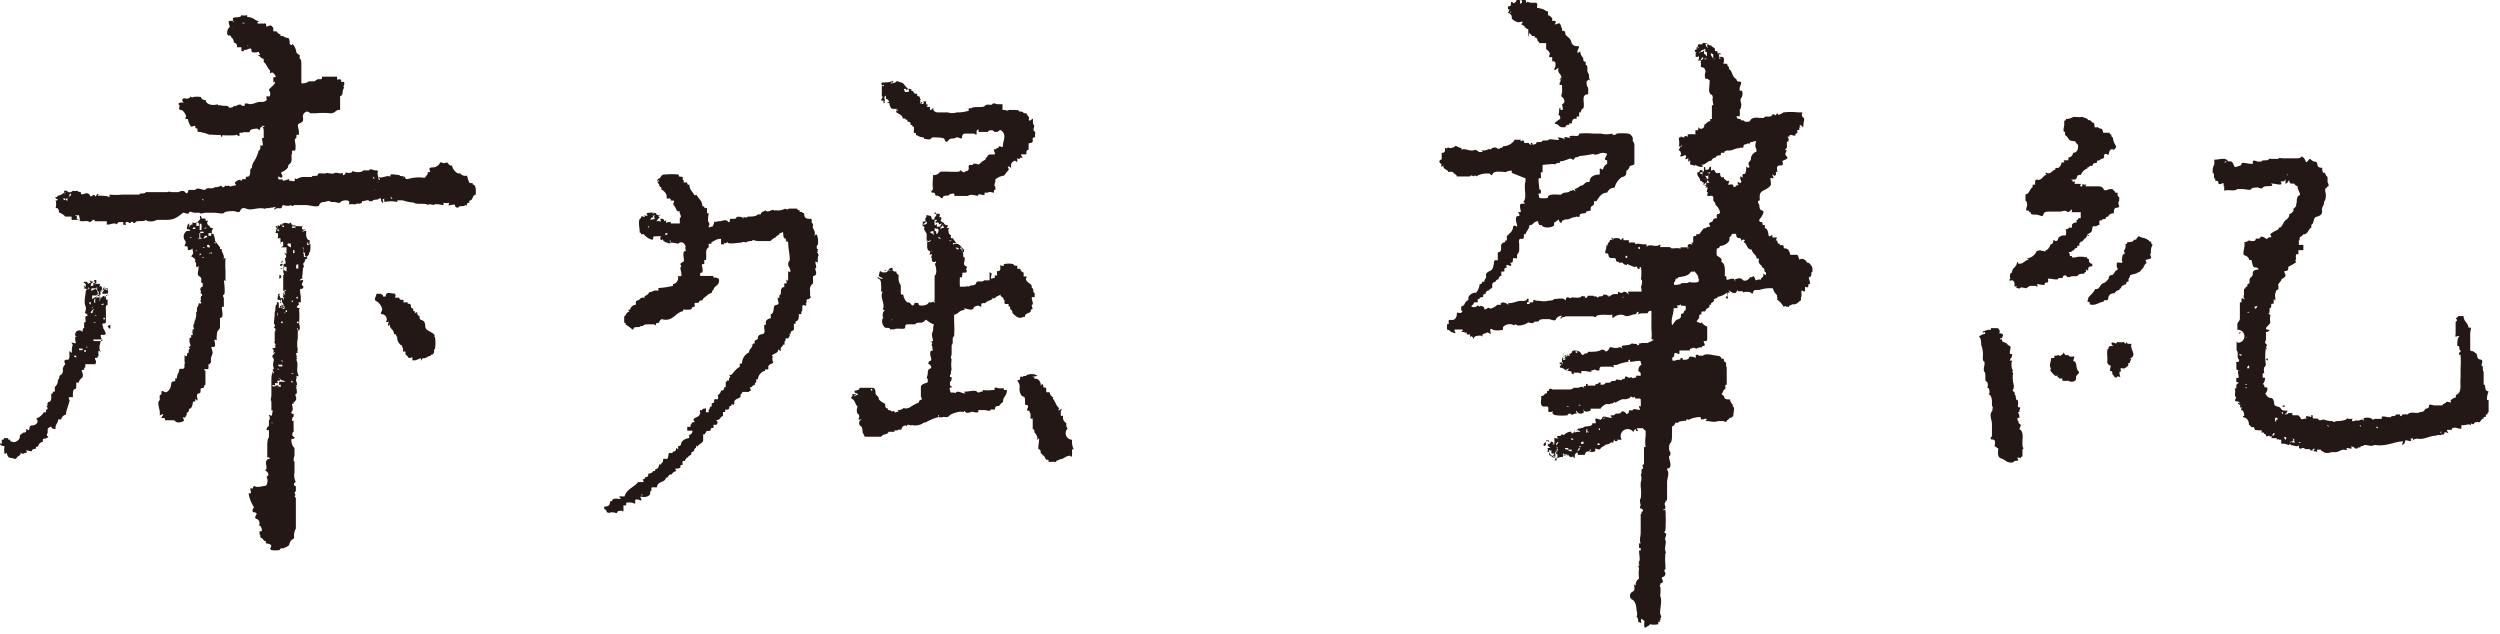 <svg xmlns="http://www.w3.org/2000/svg" width="32.08mm" height="8.14mm" viewBox="0 0 90.95 23.08">
  <g id="レイヤー_2" data-name="レイヤー 2">
    <g id="レイヤー_1-2" data-name="レイヤー 1">
      <g>
        <path d="M77.83,8.6a.39.39,0,0,0,.2.06c0,.05.06,0,.09.06v0c.07,0,.06.09.14.07s0,0,0,0,0,.11.06.11a.45.45,0,0,0-.06.32c-.07,0,0,.1,0,.15s-.1.06-.17.08,0,.05,0,.11-.06,0-.06.1H78c0,.1-.08.12-.12.19s-.12.05-.15.1a2,2,0,0,0-.23.06c0,.09-.07.09-.06.19s-.08,0-.08.1-.07,0-.08.08a.1.1,0,0,0-.11.11.05.05,0,0,0-.06.06.24.24,0,0,0-.18.12c-.14,0-.22.06-.23.19s-.17,0-.17.12c-.15,0-.31.17-.5.09,0-.05,0-.09-.06-.09s0-.05,0-.12.2-.19.25-.34c.08,0,.1,0,.15-.06s.08-.14.16-.16.13-.1.19-.16a.11.11,0,0,1,.13-.13c.07-.05.08-.14.16-.18s0-.07,0-.15,0,0,0-.06,0-.08.14-.06,0-.1.06-.17h0c0-.06,0-.13.06-.14s0-.12,0-.13v0a.24.24,0,0,0,.06-.2s0,0,0-.05h.06V8.81c.1,0,.22,0,.25-.09h.08c0-.06.06-.07.07-.12" style="fill: #231815;fill-rule: evenodd"/>
        <path d="M75.14,12.92h.12c0,.06.09.06.17.05s0,.09,0,.17c.15,0,.08.27.18.36s-.1.12-.08.25-.16.18-.29.1a.65.65,0,0,1-.21,0v-.08h-.12c0-.07-.06,0-.06-.1s0,.06-.08,0-.1-.1-.15-.15,0-.13,0-.12c-.09-.1,0-.21,0-.37.06,0,.15,0,.12-.06s.11,0,.13-.06h0s.12.08.12,0,0,0,0,0,.07,0,.08-.09" style="fill: #231815;fill-rule: evenodd"/>
        <path d="M37.46,13.73a.3.3,0,0,1,.17,0v.05s0,0,.06,0,.16.08.17.2,0,0,.06,0,0,.13.08.12.06.08.06.16a.13.13,0,0,0,.12,0,.28.28,0,0,0,.15.21s-.06,0,0,.07.09.22.18.29,0,0,0,.06,0,.06.08,0,0,.08,0,.06v.17a.07.07,0,0,0,.08,0s0,.07,0,.06a.22.22,0,0,0,.12.21c0,.08,0,.18.06.19A.24.24,0,0,0,39,16a.71.71,0,0,0,.06.35H39s0,.07,0,.06,0,.09,0,.17-.08,0-.06,0c-.19,0-.22.13-.4.13,0,.07-.12,0-.12.1a1.14,1.14,0,0,0-.27,0c0-.05,0-.1-.06-.08s-.07-.16-.17-.17a.05.05,0,0,0-.06-.06c0-.07,0-.14-.06-.15s0-.22,0-.36,0,0-.06,0,0,0,0-.06a.39.39,0,0,0-.11-.2c0-.05,0-.13-.06-.11,0-.13,0-.2,0-.33s-.06,0,0-.05-.05,0-.08,0v-.2c-.05,0,0-.1-.09-.1s0-.08,0-.16-.12,0-.11-.11,0,0,0,0,0-.11,0-.12,0-.12-.06-.12-.15-.13-.14-.28,0-.17-.06-.27.09,0,.08-.12.11,0,.12-.08h.1c0-.08.36-.1.4,0" style="fill: #231815;fill-rule: evenodd"/>
        <path d="M13.78,6.55c.08,0,0-.06,0-.12h0c.07.09.32-.08.42,0,0,0,0,0,0-.06s.25,0,.33,0c0,.07.19,0,.21.1s.19,0,.3,0v0a1.23,1.23,0,0,1,.39,0c.05,0,.08-.1.13-.14V6.26s0,0,.06,0,0-.05,0-.11.08-.06.15-.06S16,6,16,5.91h.09c0,.06.16,0,.15,0h0c.07,0,.07.13.2.11a.41.41,0,0,0,.22.29s0,0,.08,0a.24.24,0,0,0,.25.08,1,1,0,0,0,.09.27c.05,0,0,0,.05,0s0,0,.06,0v.05c.12,0,.13.2.11.38-.13,0-.08.21-.23.21v.08c-.08,0-.07,0-.09.09s0-.06-.06,0-.19,0-.23.06-.15,0-.14-.06-.17,0-.2,0-.06,0,0-.09a.72.72,0,0,1-.22,0s0,.06,0,.08-.31-.08-.35,0h0s-.19-.06-.21,0h0c-.11-.09-.44,0-.52-.09a1.49,1.49,0,0,1-.4-.08s-.14,0-.15,0h-.05s0,0,0,.06a1,1,0,0,0-.46,0c0-.06-.06-.08,0-.11s0,0-.05,0,0,.08,0,.12-.08,0-.08-.1-.13,0-.12,0-.19,0-.2.06h-.12c0-.08-.15,0-.22,0s0,0-.05.06-.19,0-.23.06a.49.49,0,0,0-.22,0c0-.06,0,0,0-.09s-.26-.07-.31,0-.16,0-.23,0-.06,0-.06,0h-.08c0-.08-.2,0-.23,0s-.15,0-.18.11-.34,0-.51,0c0,0,0,0,0,0s-.15,0-.25,0,0,0,0,0-.14,0-.15,0-.08.08-.11,0a.33.33,0,0,1-.27,0s-.06,0-.07.08-.15,0-.23.06-.06,0,0-.06-.17.06-.18,0h0c0,.07-.17,0-.2.06-.23-.08-.49.07-.66,0s-.22,0-.25.08-.16,0-.26,0,0,0,0,0-.27,0-.32.06-.22,0-.37,0,0,0,0,0H7.44s0,0,0,0h0s-.17.06-.18,0h0s-.12,0-.19,0-.18-.08-.2,0-.12,0-.22,0,0,0,0,0C6.36,8,6.21,8,6,8c0,0,0,0,0,0s-.26,0-.3,0h0c-.09.06-.32.09-.4,0h0c-.07.09-.33,0-.38.09s-.11-.08-.16,0-.1-.06-.18,0,0,0,0,.09H4.48V8.08H4.32s-.07.05-.08.09h0c-.06-.09-.22,0-.3,0s0,0-.06,0V8.05c-.13,0-.29,0-.44,0V8H3.36c0,.06-.08.05-.1.09h0c-.08-.1-.23,0-.37-.06V8H2.72V8c-.07,0-.06,0-.12,0V7.88H2.37a.51.51,0,0,0-.23-.15.18.18,0,0,0-.06-.16s0,0-.06,0a.63.63,0,0,0,0-.29c.05,0,0,.06.06,0s0,0-.06-.07.09,0,.06-.09c.12,0,.18-.07.26-.11s0,0,0,.06,0-.07.07-.07-.06,0-.08,0,0,0,0-.06h.11c0,.07.15.08.2,0a.47.47,0,0,0,.18,0c0,.07.12,0,.12.09s.17,0,.19,0h0s.12,0,.14.09.14-.09.18,0,.05-.07.11-.06,0,0,0,.06c.15,0,.36,0,.42.06,0,0,0,0,0-.1a2.4,2.4,0,0,0,.47,0s0,0,0,0h0s0,0,.07,0,.15,0,.16,0H5v0h.07c0-.08.19,0,.23-.09h0s0,0,0,0c.29,0,.5,0,.78,0,0,0,0,0,0,0a.16.16,0,0,1,.14,0v0c.05,0,.15,0,.14,0s.12,0,.13,0,.16-.1.24,0,.11,0,.12-.08h.25c.08-.11.22,0,.36,0s0,0,0,0h0c.07-.13.28,0,.34-.1a.38.38,0,0,0,.24-.06s0,0,.05.06a.07.07,0,0,0,.09-.06.16.16,0,0,0,.14,0c.05.07.13,0,.22,0s0-.06,0-.09.1-.12.21-.12V6.58c.08,0,0-.07.13-.06s0-.1.1-.09.12-.09.12-.2h0c0-.05,0-.11.06-.11a.44.44,0,0,1,.08-.25s0,0,0,0a1.31,1.31,0,0,0,.17-.4c.06,0,.06-.1.06-.17s0,0,.06,0,0-.16,0-.28h.06c0-.08,0-.24,0-.26s0-.13-.09-.18H9.62c0,.07-.16,0-.16.1s-.09,0-.1,0-.26,0-.27.09-.22,0-.27.06,0,0,0,0H8.71s0,0,0,.09-.14-.07-.14,0a4.1,4.1,0,0,1-.49,0s0,0,0,.06S8,4.87,8,4.9s-.19,0-.33,0,0,0,0,0,0,0-.06,0h0a1.58,1.58,0,0,0-.43-.11V4.68s-.09,0-.08-.07-.09,0-.15,0a.65.65,0,0,1-.12-.28s0,0-.06,0,0-.1,0-.1S6.69,4,6.57,4s0-.17-.06-.19,0-.09.12-.08,0,0,0-.08.06-.08.15-.06,0,0,0,0,.12,0,.13-.06.06.06.11,0v0a.89.89,0,0,1,.29,0c0,.05.06.12.17.11,0,.16.26.22.44.15v.06c0-.05.15,0,.23,0s.15,0,.17.05.18,0,.19-.05,0,.05.08,0,.19-.07.2,0h.11s0,0,0-.06.18,0,.18,0c.18,0,.25-.1.45-.08,0,0,0,0,0,0s.1,0,.16-.06,0,0,0-.05h0s0-.07,0-.09.06,0,.1,0,.06-.15,0-.21S10,3.1,10,3s0,0-.06,0V2.81s0,0,.06,0,0-.1-.06-.15-.07,0-.12,0v-.1c-.1-.08-.12-.23-.23-.3V2.14c-.1,0-.14-.13-.25-.14s0,0,.08,0,0-.05,0-.09-.09,0-.16,0-.12,0-.12-.11-.24.08-.27,0l0,.06s0,0-.09,0V1.72H8.62c0-.05,0,0,0-.05s-.05-.12-.12-.12a.2.2,0,0,0-.09-.19s0,0,0,0,0-.08-.09-.07-.07-.21,0-.27,0-.11,0-.2,0-.05.07-.06,0,0,.08,0,0,0,0,.08,0,0,0,0,0-.1,0-.17.3,0,.31-.12a.38.38,0,0,0,.21,0V.62c.2,0,.24.09.37.14s0,0,0,.09a.65.65,0,0,0,.21,0c0,.05,0,0,.05,0s0,0,0,0,.07,0,.06.08.08,0,.15,0,.08.06.11.09v.12h.12s.06.11.14.11v.06c.05,0,.06,0,.09,0s0,0,0,0,.09.07.17.07.05.11.09.16v0s-.05,0,0,.07.06,0,.09,0,.13.16.14.3,0,0,0,0,0,0,0,0,.06.08.12.09v.14c.06,0,.06.13.06.23s0,.36,0,.51,0,.12,0,.15a.36.36,0,0,0,.27-.07s.12,0,.14,0,0,0,.05,0,.09-.09.19-.08.1,0,.1-.09l.55,0c0,.06,0,.07,0,.11a.22.22,0,0,1,.15,0s0,0,0,.09a.12.12,0,0,1,.11,0s0,.08,0,.09-.06.08,0,.1a.39.39,0,0,0-.06.25c-.06,0,0,.07-.09.06V4s0,0-.07,0-.13.13-.27.12,0,0,0,0H12v0a2.67,2.67,0,0,0-.49,0s0,0,0,0-.18,0-.21,0-.07-.06-.13-.06-.18.08-.15.23-.07.17-.15.21,0,.19,0,.29,0,.08,0,.11,0,0-.06,0,0,.13-.06.14,0,.17,0,.29,0,.16-.09.15,0,.12-.06.14a1.64,1.64,0,0,1,0,.23s0,.06-.06.11-.06.05-.06.1-.11.15-.21.19,0,.08,0,.16-.08.06-.15,0v.11a.31.31,0,0,0,.15,0c0,.12.16,0,.25,0v.06s.11,0,.1,0a.1.1,0,0,0,.1,0s0,0,0-.06.06,0,.07,0a.48.48,0,0,1,.31-.08s0,0,0,0,.18,0,.17,0h.07c0-.08.23,0,.22-.09s.26,0,.33-.06h0s.25.06.28,0h.11v0a.26.26,0,0,0,.19,0s0,0,0,.06.09,0,.1-.06,0,0,.09,0,.17,0,.16-.09c0,.07.34.1.39,0s0,0,0,0,0,0,.11,0v0h.1c.06-.09.13,0,.25,0s.06.06.06.12M8.89.83s0,0-.06,0,.07.06.06,0M8.42,1V1A.1.1,0,0,0,8.48,1h0s0,0,0,0m.26.58s.07,0,.06,0H8.68ZM9,1.68V1.63H9s0,.05.05.05m5.64,4.81s0-.06-.05-.06v0s0,0,.05,0m-.6,0s.07,0,.06,0H14Zm-.52.06h.06a.17.17,0,0,0-.06-.06Zm.2.17h0a.17.17,0,0,0-.06-.06v0s0,0,0,0M12,6.89s0-.07,0,0Zm1.61,0s.06,0,.06,0a.1.1,0,0,0-.06,0M2.48,7.16s.07,0,.1-.08-.05,0-.06,0,0,0,0,.09m11.76.06h0s0,0-.06-.06,0,0,0,.06M2.31,7.28h.06V7.22s-.08,0-.06,0-.07,0-.06,0,.08,0,.06.07m.14,0s0,0,0-.06,0,0-.06,0v0s0,.07.05.07m10.49,0v0h-.12s.08,0,.12,0M4.79,7.3s0,0,0-.06h0s0,.07,0,.06m2.61,0a.05.05,0,0,0-.06-.06l.06.06m-4.88,0s0-.08,0-.06Zm1.87.23s0,0,0-.06h0s0,.07,0,.06M8,7.66s0,0-.06,0,.07,0,.06,0m-5.27.19c.08,0,.06,0,.06.09s0,0,.08.06,0-.1,0-.18a.12.12,0,0,1-.12,0Zm4,0s0,0-.06,0,.07,0,.06,0M4,7.94H4s0-.06,0-.06ZM5.47,8a0,0,0,0,0,0,0l0,0M3.26,8s0,0,0-.06h0s0,.07,0,.06" style="fill: #231815;fill-rule: evenodd"/>
        <path d="M62.05,1.6a.18.18,0,0,0,.08.14c0-.05-.05-.06,0-.14s0,0,0,0h0a.2.2,0,0,0,.14.06c0,.05,0,0,.06.07s0,0,0,0,.07,0,.06.09.1,0,.09.07.13,0,.12.09h-.06l0,.09s0,0,.1,0,.09.12.06.25,0,0,0,0,.08,0,.12,0,0,.09.08.11v.08c.14.07.11.31.27.36s0,0,0,0,0,.11.12.1,0,.18,0,.25,0,.09.06.08.06.19,0,.26,0,.21,0,.22,0,.19-.06.21a.86.86,0,0,1,0,.24s0,0-.08,0,0,.06,0,.08.13,0,.14.07h0s0,0,0,0h.09c0,.06.21.08.24,0s.16-.12.32-.09,0,0,0,0,.18,0,.18,0h0c0-.1.24,0,.28-.09s.14,0,.15,0,0-.09.08-.06V4.18a.48.48,0,0,0,.19-.09h0s0,0,0,0a2.4,2.4,0,0,1,.55,0s.07,0,.12,0,0,.07,0,.06,0,.1.06.13,0,.16,0,.28,0,.06-.09,0,0,.08-.06.08v.09h-.08a.16.16,0,0,1,0,.12s-.07,0-.06.06-.11,0-.18,0,0,.08-.07.06,0,.07,0,.06,0,.07,0,.12h-.06s0,.13,0,.11,0,0,0,.08-.06.06-.06.12H65c0,.07-.1.14,0,.23s-.08.12-.14.16,0,0,0,.08,0,.09-.11.09-.12.09-.08.23c0,0,0,0-.06,0v.12c-.06,0,0,.07-.09,0s0,.05,0,.1-.05,0-.09,0,0,.15,0,.23-.16.18-.27.23-.15.13-.14.27,0,.07-.06.12h0v.07c.09.05,0,.24.15.27S64,8,64,8s0,.09.08.08,0,.12.09.11,0,.12.06.12.1.13.11.23.07.05.14,0v.1s.06,0,.12,0,.06,0,0,.11h.06s0,.14.08.12,0,0,0,.05,0,0,0,0,0,0,.1,0,0,.12.11.12.16.11.18.23h.11s0,0,0,0,0,0,0,0,.06,0,.12,0,.07.09.09.15,0,0,.11,0,.08.06.15.06,0,0,0,0,0,.09.09.08,0,0,0,0,.14.11.14.22,0,0,0,0v.11c-.08,0,0,.16-.09.18s0,.13,0,.22-.06,0-.06.09,0,.08-.12.06v.14s0,.06-.09,0,0,.23-.06.23v.12c-.11.05-.14.17-.33.14,0,.06-.09,0-.1.09h-.11c0-.06-.06,0-.09,0a.75.75,0,0,0-.24-.26.09.09,0,0,0,0-.1s0,0,0-.06a.53.53,0,0,1-.15-.25,1.2,1.2,0,0,0-.49.06s0,0-.08,0-.14,0-.15.09-.1,0-.09,0a.46.46,0,0,0-.28,0c0-.1-.14,0-.19-.06s0,0-.06.06-.16,0-.24-.06,0,0,0,.06,0,0-.06,0,0,.15,0,.21,0,0-.06,0,.06-.1.06-.17-.06,0-.08,0a.64.64,0,0,1-.29.12c0,.06-.09.05-.13.09s0,0,0,.06a.44.44,0,0,1-.11.08v.06h-.06v.09s-.13.05-.14.12-.1,0-.15.05v.09c-.07,0-.08,0-.08.09s-.2.19,0,.2c0,0,0,.06.09,0a.37.37,0,0,0,.2.15c0,.07,0,.1,0,.15s0,.18,0,.26,0,.13-.09.12,0,.07,0,.14-.09,0-.11.09a.31.31,0,0,0-.2.05c-.11-.08-.14,0-.23,0l0,.06s-.11,0-.09,0-.13,0-.22,0-.07,0-.07.09-.08,0-.15,0,0,.14-.11.17v.08c0,.08.16,0,.22,0s.09,0,.07-.06h.09v.06c.11,0,.21,0,.23-.08s.2,0,.24,0,0,0,0-.06.09-.06.13,0a.15.15,0,0,1,.12,0c.14-.13.41,0,.62,0,0,.06.07,0,.06.1h.09s0,.12.06.13,0,.16.05.18V14s0,0-.05,0v.16c-.08,0-.07.1-.12.15s.08.07.08.14.1.09.21.08a.3.3,0,0,0,.12.21s-.06,0,0,.06,0,.21,0,.31-.06,0-.06.09h-.08c0,.07-.08.06-.1.12s-.12,0-.11,0h-.21v0c-.13.06-.29,0-.41,0s0,0,0-.06-.13,0-.12,0h-.09s0,0,0-.06-.31,0-.41.06,0,0-.06,0-.06,0-.08.06a.11.11,0,0,0-.1,0s0,0,0,0-.17,0-.17.06h-.11a.19.19,0,0,1-.12.14c0,.11,0,.15,0,.26h0c0,.12,0,.29-.06.34s-.07.28,0,.33v.12c-.11,0,0,.21,0,.31s0,0,0,.07-.06.09-.12.1v.05c.1.09,0,.31,0,.44s0,.42,0,.56,0,.11-.06.12.06,0,0,.05,0,.16,0,.17,0,.1-.06.1,0,.05.06,0a6.41,6.41,0,0,1,0,.76s-.08.08,0,.1-.05.2,0,.26-.05.29,0,.39-.05.1,0,.13a1.42,1.42,0,0,0,0,.37h0s0,.1,0,.08v.09c-.09,0,0,.12,0,.13v0s0,.13-.09.14,0,.14,0,.15v0s0,.08-.09.08v.05s.05,0,0,0,0,.12,0,.09,0,.2,0,.24a.16.16,0,0,0,0,.11s0,0,0,0c.07.2-.05.53,0,.65v0s0,0,0,0,.06.11,0,.12,0,0,0,0v.08s-.06,0,0,.06h-.08s0,0,0,.09a.65.65,0,0,1-.31,0c0,.06-.1.07-.14.12h-.05a.5.5,0,0,1,0-.22.52.52,0,0,0-.11-.1.2.2,0,0,0,0,.17s0,0,0,0h0a.33.33,0,0,0-.12-.05c0-.05,0-.16-.06-.18a.36.36,0,0,0,0-.24s0,0,0,0,0-.31-.15-.39-.09-.25,0-.29.08-.12.06-.23,0,0,.06,0a.26.26,0,0,1,.12-.25,1.5,1.5,0,0,1,0-.38h0s-.05-.08,0-.1-.05-.07,0-.09-.05,0,0-.05,0-.26,0-.4c0,0,0,0,.06,0v-.09l-.06,0s0-.1,0-.17h.06c-.06-.13,0-.24,0-.4h0c0-.3,0-.43,0-.67.06,0,0-.07.06-.09s0-.11-.06-.11,0-.13,0-.12-.06-.22,0-.24h0a1.48,1.48,0,0,0,0-.43s0-.12,0-.15a.44.44,0,0,0,0-.3c.06,0,0-.2.06-.2s0-.12,0-.13v0s0,0,.06-.05c0-.2,0-.42,0-.53s0-.09.06-.08a1.36,1.36,0,0,1,0-.41h0s0-.1,0-.08,0-.1,0-.11a.28.28,0,0,1-.1-.09s-.07,0-.09,0,0,0-.09,0,0,.06,0,.09-.06,0-.07,0h0a.1.1,0,0,1,0-.06.12.12,0,0,0-.09.12A.18.18,0,0,0,59,16s0,0,0,0-.09,0-.15,0,0,0,0,.05h-.11s0,0,0-.05-.05.06-.05.11,0-.05-.1,0a.21.21,0,0,1-.17.06c-.05.07-.15.08-.19.15s-.17,0-.19,0,0,0,0,.06-.08.07-.17.06,0-.09,0-.12,0,.07,0,.09h-.09c0,.05.06,0,.05,0s-.16,0-.17.14H57.4s0,0,0-.06-.12,0-.11.12-.05,0-.08,0,0,0,0-.06,0,0,0,.06-.15,0-.15-.06,0,.06-.08,0,.06,0,.06,0-.2,0-.18.08a.29.29,0,0,0-.22.06s0,0-.05,0a.11.11,0,0,1,.1-.05c0-.06,0-.06,0-.11s0,.08,0,.11h-.06v.12h0a.15.15,0,0,0-.12,0s.09,0,.06-.08h.09s0,0,0-.07v0s0,0,0-.07-.09,0-.08.11,0,0,0,0,0,0,0,0,0,0,0,0-.05,0-.08,0a.11.11,0,0,1,.08-.08v-.12s0-.06.09,0v0s0,0-.06,0,0-.07.06-.06-.06-.08,0-.09l-.06-.11c.05,0,.06-.07.09-.1s-.1,0-.09.1h0c.07.13,0,.23,0,.33s-.07,0-.06.08-.06,0-.06,0a.39.39,0,0,0,.06-.11.12.12,0,0,1-.11,0v-.11c-.05,0,0,.05-.06,0s0,.19.09.2,0,.06,0,.06a.15.15,0,0,0-.11-.08c0-.06,0-.07,0-.11s0,0-.06,0a.32.32,0,0,0,0-.15s.1,0,.11,0-.09,0-.09,0,0,0,.06,0,0,0-.06-.08.09-.05.09-.12.09,0,.1,0,0,0,0,.06,0,0-.06,0,.07,0,.1,0V16s0,.05,0,0,0,0,0-.05,0,0,.1,0,0,0,0-.06.14,0,.15-.06.08,0,.09,0,.13-.14.28-.12c0,0,0,.06,0,.06s.11,0,.12-.12,0,0,0,.06,0,0,.14,0,0-.06-.08-.06.08,0,.08-.08h.16c.06-.11.34,0,.34-.17.06,0,.07,0,.11,0s0-.05,0-.14.2.05.21,0,.12,0,.13-.06.15,0,.22,0,.05,0,0-.06.14,0,.15-.06.2,0,.23-.08.18,0,.18.06h0s.11,0,.1-.09.13,0,.15-.06.14,0,.22,0,0-.06,0-.12,0,0,.06,0a1.69,1.69,0,0,0,0-.25c0-.08-.2,0-.21-.07s-.06,0-.07,0-.09-.09-.11,0,0,0,0,0a.37.37,0,0,1-.27.05s0,0,0,0-.17.07-.24.12,0-.06-.07,0-.14.06-.13,0h0s0,.05,0,.06-.13,0-.15,0-.17.08-.21.17H58v0h-.13s0,.05,0,.06-.19.1-.25,0,0,0,0,.06-.18.1-.24,0-.06,0,0,.06a.24.24,0,0,0-.2.06c0-.08-.15-.08-.15,0a1.78,1.78,0,0,1-.4,0s-.09,0-.14-.06,0,0,0-.06,0,0-.08,0-.09,0-.08-.12-.1-.07-.18-.08-.11-.11-.08-.25,0,0,0,0v-.13c.13,0,.1-.11.21-.1v-.08c.06,0,.06,0,.08-.06s.14,0,.11,0,.14,0,.15,0h.05s0,0,0,0,0,0,0,0,0,0,0,0h.08v0c.14,0,.21,0,.35,0s0,0,0,0,.12,0,.14-.06,0,0,0,0,.09,0,.15,0,.18-.08.23,0,0,0,0-.06h.08s0-.06,0-.08h.06v.06s.15,0,.14,0,.12,0,.13,0,0-.08.1-.06v.06h0c0-.05,0-.11.1-.12v-.09h0V14s.17,0,.17-.05.19,0,.21-.06.16,0,.18-.06.08,0,.09,0,0-.06.05,0v0H59c0-.07.12,0,.12-.1s.18.07.18,0h.08c0,.07.09,0,.14,0s0,0,0-.06h.17s0-.05,0,0v-.07s0-.06-.06-.08,0-.21.06-.23,0-.06,0-.13-.24,0-.34,0,0,0,0,0H59.3s0,0,0-.06,0,0-.05,0,0,0,0,.06a1.89,1.89,0,0,0-.44.12s-.05,0-.1,0,0,0,0,.06-.06,0-.07,0-.21,0-.22,0h-.09v0h-.07s-.07,0-.07.1-.18,0-.18,0-.11.08-.11,0h0s0,0,0,.06-.2,0-.21,0,0,0,0,0,0,0,0,0h-.08V13.5h-.08s0,0,0,.06-.08,0-.08,0h-.2s0,0,0,.06h0s-.09,0-.08-.11h-.05s0,0,0,0a.11.11,0,0,0-.11,0s0,0,.05-.07-.05,0-.07,0,0,.06,0,.06-.1-.11-.2-.12,0-.08,0-.11v0c.07,0,0-.18.07-.28s0,0,0,.06,0-.06.06,0,0-.05,0-.11.08,0,.16,0,0-.05,0-.06.1,0,.11-.08.28-.06.33.06.13,0,.15,0,.11,0,.1-.06c.22,0,.38,0,.5-.08,0,0,.13,0,.12.06h.07s.08-.06.09-.12.16,0,.18,0,.11,0,.12,0,0,0,0,0,.08-.06.15,0,0,0,0-.06.29,0,.38-.12c0,.06.15,0,.18.06s.09,0,.08-.06,0,.06.07,0,0,0,0,0,.12,0,.22,0,0,0,0,0,.15-.06.21-.1,0,0-.06-.05a1.22,1.22,0,0,0,0-.34h0v-.37s0,0,0,0,0-.21,0-.23v-.08c-.05,0-.11,0-.12.06s-.27,0-.35.06,0,0,0-.06-.09,0-.08.06c-.18,0-.29.12-.43.05s-.32,0-.38.06-.07,0-.06-.09h0s0,0,0,0a1.2,1.2,0,0,1-.28,0s0,0,0,0-.3,0-.31.06-.11,0-.1,0-.1,0-.17,0v0s-.18,0-.17,0-.24,0-.27,0,0,0-.05,0-.17,0-.17,0h-.09v0h-.11c0,.05-.09,0-.13.06s-.06,0,0-.06-.17,0-.2.1-.21,0-.26,0-.13,0-.15,0-.2,0-.21.06-.18,0-.19.06-.2,0-.2,0h0a.6.6,0,0,1-.4.11s0,0,0,0-.08-.08-.11,0a.33.33,0,0,0-.41.06s0,0,0,0,0,.07,0,.09-.28.06-.38,0-.09,0-.07.12-.07-.06-.16,0-.12,0-.14.1,0,0-.06,0-.23,0-.25.09,0,0-.06-.05,0,0-.08,0v-.08s-.07,0-.12,0v-.09c-.06.08,0,0-.14,0s0,0,0-.09h-.28s-.06,0,0,.09-.12,0-.14,0-.07-.09-.15-.08a.66.66,0,0,1,0-.21s0,0,.06,0a.34.34,0,0,1,0-.15c.07,0,.07,0,.14,0s.15-.09.15-.21.1,0,.17-.06,0-.08,0-.06a.29.29,0,0,1,0-.17c.11,0,.11-.12.17-.17s.09-.05.08-.12.11-.21.28-.2a.55.55,0,0,0,.13-.31.08.08,0,0,0,.09-.09h.08c0-.11.09-.1.06-.24h0c0-.1.11-.13.18-.17s.1-.17.11-.29.08-.07.14-.08V9.18c.11,0,.13-.08.12-.2s.06-.15.15-.17V8.75h.06c0-.07,0-.08,0-.15s.07,0,.06-.08a.34.34,0,0,0,.17-.29c.06,0,0-.06.1,0s0-.14,0-.23,0-.14.09-.14,0-.1,0-.14,0,0,.06,0,0-.11,0-.2,0-.11.12-.11,0-.06,0-.07c.15-.13,0-.5.08-.75h0v-.1L55,6.29V6.21s0,0,0,0-.19,0-.19.05c-.16,0-.44-.06-.5.06s-.09,0-.1,0a.77.77,0,0,0-.51.1c0-.07-.11,0-.1,0s-.09-.08-.12,0h0s0,0,0,0H53c0-.07-.12-.1-.15-.17h-.17c0-.08-.16-.08-.17-.19s0,0-.06,0,0-.06,0-.07,0,0,0,0,0,0-.06-.06,0-.12.06-.13V5.56c.05,0,.13,0,.12-.12s.08,0,.08-.05.11,0,.09,0,.17,0,.21-.09h0a.85.85,0,0,0,.22.09v.06c.12-.08.33.09.49,0a.25.25,0,0,1,.14.08c.06,0,0,0,.09,0s.05,0,0-.06a.45.45,0,0,0,.3-.06s0,.06.07,0,.2-.06.21,0h.1c0-.06.1,0,.11-.09a.5.5,0,0,0,.43-.24,1.15,1.15,0,0,0,.21,0v.06c.06,0,.09-.08.12,0s0-.05,0,0,0,.07.11.06.07.06.14.06,0,0,0-.06h.06v.06s.15,0,.14-.06.19,0,.21-.06.2,0,.23-.05.22,0,.34,0,0-.06,0-.08.17,0,.24.05,0,0,0-.05.1,0,.19,0,0,0,0-.06a.9.9,0,0,1,.25,0s.11,0,.1-.09a3,3,0,0,1,.52,0s0,0,0,0,0,0,0,0,.16,0,.27,0,0,0,0,0a.84.84,0,0,0,.41,0c0,.06.13.07.16,0a1.88,1.88,0,0,1,.42,0s.06,0,.11.06.07.08.06.16.06.1.06.18,0,0,0,0,0,.29,0,.37,0,0,0,0h0s0,0,0,0,0,.12,0,.21,0,.08,0,.12-.1.06-.17.08a.22.22,0,0,1-.12.17c0,.1,0,.21-.16.23a.66.66,0,0,0-.27.39s0,0,0,0a.28.28,0,0,0-.27.18c-.22,0-.3.18-.39.31h-.09s0,0,0,.09-.13.07-.12.18,0,.06-.05.08-.11,0-.12.06-.24,0-.23.11-.14,0-.15.06c-.17,0-.21.11-.4.08,0,.06-.08,0-.1.09s-.11,0-.11-.09h0a1,1,0,0,1-.17.12c0,.05,0,.05,0,.09s-.16.11-.32.08-.08-.09-.18-.08,0-.06-.08-.06V8.05c-.19,0-.16.15-.32.14,0,.14-.11.21-.14.33h-.06c0,.06,0,.05,0,.08s0,.11-.09.09-.1.07-.08.18h0c0,.1,0,.13,0,.23h0c0,.12-.09.12-.08.23s0,.07-.1.06,0,.17-.11.17,0,0,0,.08-.08,0-.15,0,0,.09,0,.09-.06,0-.1.05v.09a.1.1,0,0,1-.1,0,.25.25,0,0,0,0,.16c-.05,0-.11.05-.11.13a.14.14,0,0,0-.12.1c-.09,0-.12.06-.11.16s-.11.07-.12.15a.11.11,0,0,0-.12.12s-.11,0-.09.08-.13,0-.14.11h-.06v.12s0,0,0,0-.07,0-.13,0a.22.22,0,0,1-.1.13c0,.07.19.05.21,0s.12.08.11,0h.08c0,.06.07,0,.07.1s.15-.1.21,0a.47.47,0,0,0,.26-.14s.08,0,.14,0-.06,0,0-.06.2,0,.26.06a.56.56,0,0,0,0-.12s0,0,0,.06c.25,0,.31-.1.53-.08,0,0,0,0,0,0s.17,0,.15-.08h.06V11h-.06s0,0,0,.06h.1l0-.06h.13s0,0,0-.06.1,0,.1,0h0s0,0,0,0c.18,0,.31.05.45,0s0,0,0,0,.21,0,.2-.06c.16,0,.36-.07.43.06,0,0,0-.1.05-.12s.16.07.16,0c.16,0,.31.05.39-.06h0s.1.06.11,0,0,0,0,.06.09,0,.09-.06l.21,0c0,.05.14,0,.13.06h.05c0-.07.17,0,.18-.1h.12c0,.06.07,0,.07.06s.12-.1.24-.08,0,0,0,0,.09,0,.1,0,0,0,0-.06.12.06.18,0,.15,0,.19.06,0-.06,0-.09c.17,0,.26,0,.42,0s0,0,.05,0,0-.16,0-.17.09-.21,0-.28a1.62,1.62,0,0,0,0-.44h-.05s0,0,0,.05-.09,0-.09-.05-.1,0-.09,0-.19-.07-.28-.12l0,.06h0c0-.05-.12,0-.14-.09h0s0,0,0,0a.16.16,0,0,0-.14,0c0-.08-.12,0-.12-.12s-.22,0-.26-.12,0-.1-.09-.11,0-.14,0-.25.06,0,.06,0-.05,0,0-.11.06,0,.06-.09.12,0,.12-.06.23-.07.27,0,.05-.06.11-.05v.08h.2c0,.05,0,0,0,.09a.82.82,0,0,1,.23,0v.06c.11-.05.19,0,.32,0s.09,0,.1.1c.07-.14.3,0,.42-.06s.08,0,.06.06l.38,0c0,.1.24,0,.37.06V9s.13,0,.12,0,.07,0,.14,0,0,.06,0,.06,0,0,0-.09.06-.1.14-.08,0,0,0-.06h.06c0-.07,0-.08,0-.15s0-.11.11-.09V8.52h.11l.16-.21c.1,0,.11-.06.2-.06s0-.05,0-.11.13-.05.14-.12.08-.08.15-.08a.22.22,0,0,1,0-.15c.07,0,.07,0,.11-.06a.53.53,0,0,0-.17-.28c0-.12-.09-.1-.08-.2s0-.14-.15-.12,0-.15-.06-.14,0-.08,0-.15-.05,0-.07,0,.07-.08,0-.11,0,0,.06,0,0,0-.08,0,0-.09.11-.08,0,0,0-.11,0,0,0,0-.07.09-.07.18-.06,0-.09,0,0,0,0-.06-.08,0-.06-.07h-.06c0-.13-.13-.16-.11-.32.06,0,.07,0,.09-.06s.07,0,.11,0,0,0,0,.06h-.09v.06s0,0,.06,0,0,.08,0,.08a.21.21,0,0,0,0-.17s.06,0,.07,0,0-.07,0-.1,0,0,0-.06h.05c0,.05,0,0,0,.1s0,0,0,0a.07.07,0,0,0,0,0c.08,0,.15,0,.15-.11h.06c0,.05,0,.05,0,.11s.05,0,.09,0,.07.1.09.11a.32.32,0,0,0,.15,0c0,.08,0,.1.05.16h.09v.06c.06,0,.06.09.15.07s0,.11,0,.13.06,0,.11,0,.09,0,.08.09h.08s0-.06.08-.06,0,0,0-.09,0,0,.09,0,0-.1,0-.18,0-.06.1,0a.16.16,0,0,1,0-.14s0,0,.05,0,.07-.13.07-.23,0,0,.08,0,0-.09,0-.15.09-.09.09-.18.08-.22.2-.25V5.43a.29.29,0,0,1,0-.29s0,0,0,0h-.11c0,.05-.14,0-.14.09s0-.05-.09,0-.12,0-.13.1-.12,0-.14.06c-.22,0-.25.12-.48.08,0,.05-.1,0-.07.09h-.13s0,0,0,.06-.18,0-.18.11a.18.18,0,0,0-.17.12c-.14,0-.18.12-.31.14s0,0,0,.06-.23,0-.27-.06c0,.08-.09,0-.19,0s0,0,0,0V5.83s0,0-.07.06h0c0-.07,0,0,0-.1s0,0-.08,0,0,0,0-.1-.09,0-.18,0,0-.06,0-.06,0-.13-.06-.15,0-.07,0-.08,0,.06,0,.06,0-.12.07-.15,0,0,0-.07,0,0,0,0,0,0,0,.08-.05,0-.09,0a.54.54,0,0,0,0-.23s0,0,0-.06.07,0,.06-.05.14.07.14,0,.13,0,.12,0h0s0,0,0-.09a1.14,1.14,0,0,1,.28,0s0,0,0-.09,0-.06.09-.06a.16.16,0,0,0,0-.14A.11.11,0,0,0,62,4.53c.08,0,.1-.12.22-.12s0,0,0,0,0,0,0-.08h.06c0-.1,0-.29,0-.33s0-.1,0-.17h.05c0-.1-.06-.25,0-.29v0c-.05,0,0-.1-.09-.1v0s0,0,0,0a.27.27,0,0,1-.06-.21S62.2,3,62.2,2.94s-.06,0-.05-.07h-.1a.31.31,0,0,1,0-.25s0,0,0,0,0-.16-.12-.17,0-.14-.06-.16.06,0,0-.08,0,0-.06,0,0-.05,0-.07,0,0,0-.07,0,0-.06,0,0,0-.06,0V1.92s.06,0,.06,0-.1,0-.09-.11h.06s0,0,0-.06h.12s-.07,0-.07-.08,0,0,0,.06-.06,0-.06,0,.07,0,.06-.08.18,0,.17-.06.18,0,.23,0,0,0-.06,0M58.12,16.13s0,.06,0,.06,0,0,0,0-.07,0-.06,0,.08,0,.06,0,0,0,.08,0a.05.05,0,0,0-.06-.06m-1.28.43s0,.05,0,0,0,0,0-.06h0s.08,0,0,.08h.09s0,0,0-.06m-.69-.46s0,.07,0,0,0-.08.07,0,0-.07,0-.06,0,.06-.07.06M61.82,1.68s.07,0,.06,0h-.06Zm0,.21h.08s0,0,0,0,.07,0,.09-.06-.14,0-.14.11m.14,0,.11.11V1.89s-.06,0-.06,0v0h0V1.78H62s0,0,0,.06ZM62,2s0-.07,0-.09h0s0,.1,0,.09m.33.14a.09.09,0,0,0,.09,0,.25.25,0,0,1-.09,0V2s0-.05-.09-.06c0,.14.09.12.09.23m.23-.22s0,0-.06,0,.07.05.06,0M62.46,2s0,0-.06,0,.07,0,.06,0m-.58.16s0,.05.06,0,0-.05,0-.09h0Zm.21,0s0,0,0,0,0,.07,0,.06,0-.06,0-.08a.07.07,0,0,0-.08,0c0,.05.08,0,.06,0m.54,0h0s0,0-.06-.05,0,0,0,.05M58.47,5.6a.33.33,0,0,0-.31,0s0,0,0,0-.15.06-.19,0a4.34,4.34,0,0,1-.53.08c0,.07-.13,0-.16.09s-.09,0-.15,0-.22.1-.38.1c0,0,0,0,0,.06a.18.18,0,0,0-.17.05.4.4,0,0,0-.2,0s0,0-.06,0L56.12,6s0,.11,0,.1v.17s-.05,0-.06,0,0,.07,0,.13,0,.06,0,.08,0,0-.06,0,0,.26,0,.41,0,0,0,0,.06,0,.06.06,0,.11-.06.09,0,.09,0,.16a.81.81,0,0,0,.31,0c0-.13.19-.13.35-.12s.13,0,.21-.06,0,0,0,0S57,7,57,7s.1,0,.12-.06h.08s0-.07.08,0,0-.06,0-.06a.48.48,0,0,0,.21-.12c.15,0,.14-.13.28-.14s0,0,.06,0c0-.18.15-.27.37-.27,0-.07,0-.09,0-.18s.05,0,.12,0a.28.28,0,0,1,.15-.21c0-.06,0-.07,0-.11s-.09,0-.08-.08M54,6s0,.07,0,0V6s0,0,0,0h-.09a0,0,0,0,0,0,0m.06.26s0-.07,0-.05Zm8.14,0s.08,0,.05.07a.09.09,0,0,0,.06-.06v0s-.11,0-.11,0m-.33.06s.11,0,.09,0-.1,0-.09,0m.29.13s.06,0,0,.06,0-.06.08,0V6.37s-.06.08-.12,0M63,8.52c0,.1-.1.07-.08.17s-.15.25-.35.26c0,0,0,.09-.11.09a1.06,1.06,0,0,0,0,.26,1,1,0,0,1,.17.12v.11c.15.07.12.31.12.52.07,0,.06,0,.06.09s.11,0,.21,0,.08.05.1.09,0-.06,0-.06.19-.1.27,0,.24,0,.26-.06,0,.05,0,0,.1,0,.12-.05.08.05.09.11.1,0,.1,0l.11,0c0-.1.1-.07.08-.17s0,0,.1,0V9.91s-.06,0-.06-.09-.08-.06-.09-.12-.07-.06-.09-.11A.19.19,0,0,1,64,9.41s0,0-.09,0c0-.14-.16-.18-.18-.33-.17,0-.16-.16-.25-.24s0-.06,0-.09-.08-.05-.11,0,0-.09-.1-.09-.1-.07-.11-.15H63s0,0,0,0m-4.31.23s0-.08-.05-.09,0,0,0,.06,0,0,.06,0m.09,0s0-.07,0,0Zm.81.18s0-.1,0-.08Zm0,.11a.05.05,0,0,0,.06.06s0,0,0-.08h0s0,0,0,0m-.81.24s.07,0,.06,0h-.06Zm.29.09s0,0,0,0,.05,0,0,0h.06V9.39c-.06,0,0-.05-.06,0Zm2.37.58c-.07.15-.27.17-.46.2,0,0,0,.06-.09.05a.18.18,0,0,1-.06.14s0,0,0,.06.21,0,.24,0h0c0-.08.26,0,.31-.08a.78.78,0,0,0,.34,0c0-.08.06-.05,0-.11s0,0,0,0c0-.16-.09-.19-.14-.28a.1.1,0,0,1-.11,0c0,.06-.06,0-.09,0M59,10.83s.06,0,.06-.06h0s0,0,0,.06m-1.51.11s.1,0,.09,0-.09,0-.09,0m3.48.21s0,.06,0,.06-.07,0-.14,0c0,.24-.11.37-.06.62h0c.08-.06.1-.18.21-.21s.12-.08.12-.2a.1.1,0,0,0,.11-.11c.07,0,.06-.08.06-.15s-.16,0-.17-.06-.08.06-.17,0m-4,1.74s0,0,0-.05h0s0,.07,0,.05m.39,0s0,0,0-.06h-.06c0,.05,0,.06.08.06m-.37.11s0-.09,0-.08a.08.08,0,0,1-.12.06c0,.06.1.05.15,0m-.19,0s0-.06,0-.09h0a.1.1,0,0,0,0,.09m0,.17s.08,0,.09-.05-.06,0-.09,0Zm-.14.15c.06,0,.07,0,.12,0s-.06,0,0-.05-.07,0-.12,0,.06,0,0,.06m.45.23,0,0H57s0,.06,0,0m1.45.9s0-.12,0-.12,0,.12,0,.12m-.64.15s0,0,0-.06h0s0,.07,0,.06m.39,0h0l0-.06Zm-.49.08s.09,0,.08,0-.1,0-.08,0m-.21.11s0,0-.06,0,.07.06.06,0m-.43.05s0,0-.06,0,.07.05.06,0m1.21.46a.53.53,0,0,0,.15-.08h-.09s-.05,0-.06.08m.23-.05s0,0-.06,0,.07,0,.06,0m-.43.1s.07,0,.06,0h-.06Zm.22.24s0-.05,0-.06h0s0,.07,0,.06m-.18.05s0-.09,0-.08Zm-.62,0s0,0-.06,0,.07.05.06,0m.27.16c0-.05-.06-.08,0-.12h-.06c0,.06,0,0,0,.09s0,0,.1,0m.7-.06s0,0,0-.06h0s0,.07,0,.06m-.3,0v-.06h-.05s0,.06.05.06M56.84,16v-.1s0,.11,0,.1m1.32,0s0-.08,0-.06Zm-1,0h.08s0-.06-.08-.05Zm-.64,0s.08,0,.08,0-.06,0-.08,0Zm1,.15s.06,0,.09,0v-.08c-.06,0-.09,0-.09.06m-1.28.06s0,0,0-.06,0-.06-.06,0,0,.1,0,.1m1.28.05a.1.1,0,0,0,.06-.05h-.06Zm-.09.14a.19.19,0,0,0,.12-.11h-.06a.2.2,0,0,1-.06.11m-.31,0c0-.06,0,0,.12,0v-.06h-.12c0-.05,0-.06-.09-.06s0,.07.09.06Z" style="fill: #231815;fill-rule: evenodd"/>
        <path d="M32.62,3s0,.06,0,.07,0,0,0,0,0,0,0-.08.07,0,.14,0V3c.12,0,.15.13.23.19s0,.06,0,.1,0-.06-.07-.06,0,.09,0,.11.09,0,.13,0,0-.07,0-.1,0,0,.1,0v.06c.11,0,.07.12.17.11s0,.09.08.09.06.09.09.12-.05,0,0,.1.06,0,.06,0,0,0-.06,0,0,.07.08.06,0-.11,0-.1v0h0a.13.13,0,0,0,.12,0v.12s0,0,.06,0,0,0,0,0,0,.08-.06.09,0,0,.05,0,0,0,0,0,.05,0,.09,0V4s.09,0,.08-.06,0,.06.06,0-.06,0,0,.08.14.07.26.07.18,0,.25,0,.06,0,0,0a.52.52,0,0,0,.32,0v0a1.46,1.46,0,0,0,.44-.06c0-.06,0,0,0-.09h.09v0h0c.1-.09.43,0,.5-.09s.24,0,.27-.06.17,0,.17,0,.13,0,.12,0,0,0,0,0,0,0,0,0h.08V4c.05,0,.09,0,.1,0h0a.11.11,0,0,0,.13,0s0,0,0,0,.19,0,.24,0a.18.18,0,0,0,.11,0c0,.06.05.06.11.06s.06.06.12.06.06,0,.09.06.08.06.06.15.06.06.12,0,0,.18.05.2,0,.16,0,.15v.07s0,0,.06.05L37.65,5c-.07,0-.09,0-.08.11s-.1.08-.15.11v.23c-.09,0-.08.08-.08.16a.39.39,0,0,1-.16,0s-.07,0,0,.09-.08,0-.08.06-.07,0-.09,0,0,0,0,.09-.05,0-.09,0-.16.07-.14.21,0,0-.08,0,0,.07,0,.1-.12.14-.17.23a.56.56,0,0,0-.32.14s0,.11,0,.09-.07.17,0,.17v.12s0,0-.05,0v.1c-.07,0-.19-.06-.21,0h-.13s0,0,0,.06-.14,0-.17,0-.07,0-.08.06,0,0,0,0-.3-.09-.35,0h-.4v0s-.09,0-.1,0,0,0,0-.06-.18,0-.18,0h0c0,.09-.21,0-.24.11s-.11-.07-.22-.06,0-.11-.14-.11,0-.11,0-.12a1.78,1.78,0,0,1,0-.4s0-.07,0-.12a.28.28,0,0,0,.26-.12,2.41,2.41,0,0,1,.38,0v0c.06,0,.15,0,.15,0s0,0,.06,0,.13,0,.16-.06a.18.18,0,0,0,.14.08c0-.07.17,0,.15-.17s.12-.06.16-.12.12,0,.22,0a.66.66,0,0,1,.23-.17c0-.08.08-.09.09-.16A.21.21,0,0,0,36,5.62c.07,0,.08,0,.16,0s0-.09,0-.16.11,0,.09-.05.08,0,.08-.06.09,0,.15,0c0-.21.13-.4,0-.55s-.12,0-.22,0,0,0,0,0h-.09c0-.07-.21-.09-.23,0H35.6c0-.06,0-.05,0-.09h0s-.05,0-.07.06,0,0,0,.09-.08,0-.09,0-.18,0-.3,0S35,4.92,35,5s-.15,0-.14,0h-.08c-.06.07-.21,0-.28.11s-.14,0-.14-.05S34.1,5,34.06,5,34,5,34,5s-.11,0-.09,0,0,0,0,0,0,0-.05.05-.17,0-.25,0V5c-.16,0-.19-.06-.29-.09V4.84s-.06,0-.07,0,0-.14,0-.2-.08,0-.06-.09h-.06c0-.06,0-.13-.12-.12s0,0,0,0,0,0,0-.05-.09,0-.08-.07h-.09c0-.11-.11-.15-.2-.2s0-.11,0-.09.06,0,0-.06,0,0-.05,0,0,0-.1,0-.12-.12-.14-.21-.06,0-.09,0,0,0,.06,0,0-.14-.06-.14,0-.11-.06-.13,0,0,0,0a.12.12,0,0,1,0,0,.15.15,0,0,0,0,.17s0,0,0,0,0,0,0,0a.06.06,0,0,0,0,.1h-.06c0-.05,0-.09,0-.09s0,0,0,0,0,0-.06,0,0-.06,0-.07v0s.06-.08,0-.09,0,0,0,0h0V3.22s0,0,0-.06.08,0,.08-.05,0,0-.08,0a.13.13,0,0,1,0-.11c.19,0,.27,0,.41-.06V3h-.08v.06c0-.06.17,0,.2-.12m.11.11s.11,0,.09,0-.1,0-.09,0m.15.12s0-.07,0-.06Zm-.58.21s0,0-.06,0,.08,0,.06,0m.32.11s.07,0,.05,0h-.05Zm.23.12s0,0-.06,0,.07,0,.06,0m.25.09s0-.05,0-.06h0s0,.07,0,.06m-.48.34h.05s0-.09-.05-.09Z" style="fill: #231815;fill-rule: evenodd"/>
        <path d="M75.05,5.83c.07,0,.11,0,.2,0l0-.1a.18.18,0,0,0,.17-.17c.13,0,.2-.11.18-.29h0s-.07-.06-.09-.11-.16,0-.23-.08-.06-.11-.12-.14,0-.14-.06-.15,0-.2,0-.25,0-.11,0-.15a.05.05,0,0,0,.06-.06c.16,0,.21-.06.3-.08a1.29,1.29,0,0,0,.34,0s0,.06,0,.06,0-.06.11,0,0,.06.09.06.08.08.14.09.06.08.06.16a.1.1,0,0,0,.11,0s.06.06.12.06.07.08.09.15h.08v0c.08,0,.09,0,.15,0a.05.05,0,0,0,.06.06s0,.11.06.11a.61.61,0,0,0,.12.32s0,.06-.06.11,0,0-.09,0-.1.09-.12.17-.05,0-.1,0-.07,0-.07.1-.11.06-.14.11-.13,0-.12.08-.12,0-.15.1-.11,0-.12.06-.08,0-.08.08a.37.37,0,0,0-.23.23c-.09,0-.12,0-.15.09s-.07.09-.16.08,0,.06,0,0,0,0,0,.06.06,0,.07,0a.08.08,0,0,1,0,.1s.07,0,.07,0,.07,0,.14,0,0,0,0,.09h.08s0,0,0-.06,0,0,.11,0,0,0,0,.06c.16,0,.23,0,.39,0s.22,0,.27.1.16,0,.25,0,.09,0,.12.06v0c.07,0,0,.09.14.07v.06h0s0,.09.06.1v.13a.17.17,0,0,0,0,.19s0,.07-.1.07-.09.12-.1.21a.17.17,0,0,0-.2.11s-.09,0-.09.06-.15,0-.14.08h-.08a.25.25,0,0,0,0,.16c-.09,0-.09.07-.19.05s-.07.11-.1.18-.12.08-.17.14H76s0,.08-.07,0a.2.2,0,0,1-.06.12h0c-.05,0-.09.13-.15.12s0,.06-.07.05v.1c-.06,0-.09,0-.08.08a.12.12,0,0,0-.12.09c-.09,0-.06.07-.15.06s0,0,0,.1.09,0,.08.07.22,0,.23,0,.13,0,.12,0,.06,0,.07,0h0a.11.11,0,0,0,.12,0v.06s.08,0,.08.06H76c0,.05,0,.12.12.14v.09c-.08,0-.15,0-.15.12s0,0-.08,0v.09a.05.05,0,0,0-.06.06c-.1,0-.2,0-.23.06s-.25,0-.29.06H75.2c0-.08-.15-.08-.15,0s-.17,0-.17.06-.26,0-.3,0H74.5a.16.16,0,0,1,0,.14c-.07,0-.11,0-.11.06s-.18,0-.26,0,0,0,0,.06-.08,0-.06,0-.13,0-.22,0,0,0,0,0-.08.05-.12.08-.18-.06-.24,0,0,0-.11,0,0,0,0-.06h-.09s0-.1,0-.11,0-.06-.06-.1,0,0-.09,0,0-.07,0-.06-.06-.22.06-.23c0-.18.14-.18.17-.32s.07,0,.06,0c.19,0,.21-.1.33-.14s0,0,0-.06a.44.44,0,0,0,.34-.27c.11,0,.09-.06.18,0s0,0,0,0,.07,0,.1,0V9.16c.06,0,0-.05.08-.06h0a.38.38,0,0,0,.14-.21c.06,0,.1-.05.1-.12s.08,0,.08,0,.09,0,.09-.06.11-.17.28-.14a.33.33,0,0,0,0-.23q.11,0,.12-.06h.11s0-.07,0-.09.06-.11.17-.09V8a.05.05,0,0,0,.06-.06c.06,0,.05,0,.09,0V7.72s-.15,0-.23,0-.06,0-.09,0,0,0,0-.08-.1.13-.18.06-.17,0-.26,0v0c-.13,0-.31,0-.4,0s-.17,0-.2.11-.14,0-.26,0-.22,0-.2-.09h-.05s0,0,0,0,0,0,0,0,0,0,0,0h0s0-.07-.08-.06,0-.16,0-.18,0-.18-.06-.17V7.07c.14,0,.15-.2.26-.26V6.72s0,0,.09,0V6.58H74s.09,0,.12-.09v.06c.18,0,.19-.13.3-.18s0,0,0-.06.09,0,.08,0c.15,0,.16-.12.28-.14l0-.06h.1A.24.24,0,0,0,75,5.91h.08c.05,0,0-.06,0-.08" style="fill: #231815;fill-rule: evenodd"/>
        <path d="M82.44,11.93s0-.06,0-.06,0,0,0,.05,0,.07.09.08,0,.07-.09.08v.07s0,0,0,.06,0,.06,0,.13-.07.13,0,.17,0,.1,0,.13a2,2,0,0,0,0,.65c-.06,0,0,.08-.06.06a.42.42,0,0,0,0,.23h-.06c0,.06,0,.15,0,.16s0,0,.06,0,0,.2-.06.23v0a.1.1,0,0,1,.06.12s0,0,.06,0,.08.08,0,.2.05,0,0,.07,0,0,0,0,.07.12.17.12.12.11.13.22.19.07.24.16.11.08.21.08,0,0,0,.09.06,0,.07,0,.08,0,.14,0v.08s.13,0,.11,0,.09,0,.1,0,.08.07.1.12.11,0,.18,0,0,0,0-.06.16,0,.19,0,0,0,0-.06h.06v.08c0,.08.19,0,.21.07s.17,0,.18,0h0a.86.86,0,0,0,.34.06c0,.07.12,0,.14,0s.3,0,.37-.08,0,0,.05,0,.08,0,.14,0,0,0,0,.06.12,0,.13,0,0,0,.09,0,.15-.08.2,0,0,0,0-.06.24-.06.3,0,.1,0,.09,0h.08s0,0,0,0h0s.18,0,.19,0,0,0,0-.06.22,0,.23,0h.11c0-.08.16,0,.18-.1h.15v.06s.08,0,.08-.06a1.12,1.12,0,0,1,.2,0c.09-.14.37,0,.44-.09a.18.18,0,0,0,.2-.12.15.15,0,0,0,.13-.06s0,0,0,0,0,0,0-.06.18,0,.17,0h.32c0-.06.1-.06.13-.11s.1,0,.16,0,0-.05,0-.06.1-.11.2-.12v-.09c.24-.08.14-.38.17-.64h0c0-.1,0-.27,0-.31a4.1,4.1,0,0,0,0-.51l-.06,0s0-.11.06-.11v-.05c-.08,0,0-.19-.12-.16,0-.09,0-.28.06-.34s-.1,0-.12,0,0-.09,0-.11V12h0c0-.07,0-.21,0-.21v-.09c.06,0,.07-.08,0-.11a.43.43,0,0,0,.1-.09s.12,0,.19,0c0,.2.16.24.18.42,0,0,0,0,.06,0s0,.13,0,.22,0,0,0,0,0,.16,0,.19,0,0,0,.08,0,.15,0,.14,0,.08,0,.16.06.06.11.07,0,0,0,0,.07.06.11.08v0s0,0,0,0v0c.06.07,0,.2.15.22s0,.21.06.23,0,.18.06.21v.08h0s0,.13,0,.12,0,.2,0,.21,0,0,0,0,0,0,0,0v.06c.1,0,0,.24.18.25a.75.75,0,0,0-.06.31s0,0,.06,0V15c-.07,0,0,.1-.1.08v.09s0,0-.08,0v.06c-.08,0-.09.08-.14.12s-.07,0-.06,0-.14,0-.15.06-.07,0-.11,0v.06c-.08-.06-.18,0-.28,0s-.07,0-.07.09-.14,0-.24,0,0,0,0,0-.13,0-.11.08,0,0,0,0-.09,0-.14,0-.05,0,0,.09,0,0-.09,0,0,.07-.09.08-.07,0-.06-.11h0s-.07,0,0,.09-.16,0-.17.06c-.26,0-.47.16-.69.11,0,0-.14,0-.17.06s0,0,0-.06,0,0-.07,0,0,0,0,.06-.13,0-.19,0,0,.11-.1.15,0-.05,0-.11c-.22,0-.44.1-.67.13s-.31,0-.39,0h0c-.05,0,0,0,0,0h0c-.06.07-.23,0-.34,0v0H86c0,.07-.12,0-.13.09h-.09V16.3c-.09.08-.12-.06-.22-.05s0,0,0,.05-.1,0-.17,0,0,0,0,.06a.16.16,0,0,1-.11,0c-.14,0-.2.11-.37.09,0,0,0,0,0,0h-.09s0,0,0,0h0a.36.36,0,0,1-.29,0c0-.06-.1,0-.08-.09H84.3s0,0,0,.06,0,0-.09,0,0-.05,0-.08-.07,0-.07,0,0,0,0,.05h-.08c0-.1-.21,0-.23-.09h0s0,0,0,0h-.09s0,0,0,0,0,.06-.1,0v-.1c-.07.08-.16,0-.29,0,0-.06-.07,0-.07-.06s0,0,0,.06a.62.62,0,0,0-.29-.06v0S83,16,83,16s-.09,0-.09,0h0s0-.05-.08,0v-.06c-.06,0-.09,0-.17,0s0,0,0-.06.08,0,.09-.09-.08,0-.09.09h-.09c0-.06-.08,0-.11,0s0-.11-.09-.09v-.05s0,0-.09,0v-.09a.28.28,0,0,1-.14,0s0,0,0,0,0,0-.06,0-.06-.07-.08-.11h-.1a.11.11,0,0,0-.08-.08c0-.15-.06-.24-.17-.27s0-.07,0-.06,0-.18-.08-.2,0-.09,0-.1,0,0-.06,0a.11.11,0,0,1,0-.1s-.06,0-.09-.05.06,0,.06,0-.08,0-.08,0,0,0,.06,0,0-.08-.1-.08,0-.13,0-.13c-.1-.09,0-.24-.06-.34h.06s0-.05,0-.07,0-.09.06-.11,0-.05-.06-.05v-.15s0,0,.06,0,0-.13,0-.23.07,0,.06,0,0,0,0,0,0,0,0,0-.06-.06-.11-.07a.79.79,0,0,1,0-.23s0,0,.06,0,0,0-.06,0,0-.07.09-.06v-.07c-.1-.09,0-.26-.09-.35v0s0,0,0,0v-.07s0,0,0,0,0-.1,0-.2,0,0,.07,0A.06.06,0,0,0,81.4,12v-.06h0c0-.06,0-.11,0-.16s.1-.1.09-.21h0c0-.13,0-.19,0-.33h0s0-.15,0-.14V11s0,0,.06,0v-.12s0-.06.09,0-.06-.06,0-.14h0v-.23s.07,0,.06-.08h.06c0-.08,0-.1.08-.12v-.12s0-.06.06-.11.06-.08.06-.15.08-.12.17-.12,0-.09-.08-.08-.1-.1-.12-.2-.06,0,0-.07h-.1c0-.07-.08-.15-.17-.17s0-.26,0-.37.06,0,0-.06.09-.05.12-.09.08,0,.16,0,.12,0,.13-.09,0,0,0,0,0,0,0,0,.08,0,.09,0,.07,0,.08-.05.15,0,.19.05.09-.06.17-.05,0-.06,0-.1.16-.12.26-.17,0-.09.07-.08.12-.13.17-.21.2-.12.19-.29c.09,0,.1-.07.15-.1v-.1c.06,0,.06-.08.12-.08v0c-.06,0,0-.1,0-.16s0-.2.09-.23-.07-.19-.06-.34a.14.14,0,0,1-.12-.09h-.11s-.06,0-.07-.09-.06.1-.14.09V6.49h0s0,.1-.09.11v0h.06v0s-.06,0-.12,0,0,0,0,.08-.21,0-.33,0,0,0,0,.06-.29,0-.34.08-.16,0-.18,0-.23,0-.25.06-.19,0-.32,0,0,0,0,0h-.11v0h-.07c-.14.1-.32,0-.48.06V6.78H80.9s0,0,0-.08-.07,0-.15,0,0-.12-.11-.12,0-.08-.06-.08,0-.22-.08-.21c0-.15,0-.19.06-.31h0c0-.08,0-.09,0-.17s0,0,0,0c.19,0,.42-.1.5.06,0,0,0,0,.08,0s.11.09.14.17.16,0,.16,0h0s0,0,0,0,.1,0,.11-.08.22,0,.34,0,.06,0,.07-.08.17,0,.17,0,.16,0,.15,0c0-.09.26,0,.26-.1h.19s0,.09,0,.1,0-.07,0-.1h.17s0,.06,0,.06,0-.06,0-.08.15,0,.16,0,.35,0,.51,0c0,0,0,0,0,0s.13,0,.15-.05.14.06.16.15.08,0,.13-.06.1.08.2.08.09.08.11.15.1.07.18.08a.08.08,0,0,0,0,.1c0,.06,0,.08.09.08a.24.24,0,0,0,.09.15c0,.06,0,.17,0,.18s.09.16,0,.17.06,0,0,0,0,.05-.06.06,0,.22,0,.23,0,.21-.06.24,0,0,0,0,0,0,0,0c0,.18-.1.19-.08.34s-.09.2-.21.23-.07.24-.18.29v.1c-.12.06-.11.25-.3.25,0,0-.05.08-.1.09s0,.13-.06.14a.32.32,0,0,1,0,.15H83.8V9.1c-.09,0-.1,0-.18,0v.15s0,0-.08,0a.27.27,0,0,0,0,.17.08.08,0,0,0,0,.12,2.75,2.75,0,0,1-.29.17c0,.05,0,.06,0,.07v0s0,.08-.1.08,0,.09,0,.16-.1.1-.15.15,0,0,0,0v0c0,.08-.17.16-.1.26a.15.15,0,0,0,0,.1c-.09,0-.1.08-.12.15s0,.12,0,.2,0,.06-.06,0v.17s0,0-.06,0,0,.14-.06.15,0,.17-.06.21.05,0,.06.06a.82.82,0,0,0,0,.28Zm-1,1c0-.08.07.05.11,0s-.12-.06-.11,0m-.5-7v0s0,0,.06-.05,0,0-.06,0M80.61,6s.07,0,.06,0h-.06Zm2.63.41s0-.06-.06-.06v0s0,0,.06,0m-.31,0s.07,0,.06,0h-.06Zm-1.77.24s0,0,0,0,.07,0,0,0M81.92,11s0-.08,0-.06Zm.11.17v.06s.08,0,.09-.09,0,.05-.09,0m-.2.21s0,0-.06,0,.07.05.06,0m-.2.1h.06s0-.07,0,0,0,0,0,0m.78.18h0s0-.07,0-.06,0,0,0,.06m-1,.46c0,.05,0,0,0,.06s0-.07.11-.06,0,0-.06,0,0,0,0,0m.17.21s0-.08,0-.09,0,0,0,.06,0,0,.08,0m.66.12s0,0,0-.06h0s0,.07,0,.06m-.68.25s0-.07,0-.06Zm.7.06s.06,0,0-.06h0s0,0,0,.06m-.62.17h.06s0-.06,0-.05,0,0,0,.05m-.29.09s.07,0,.06,0h-.06Zm.27.15s.07,0,.06,0,0,0-.06,0Zm.64,0v-.06h-.06a.05.05,0,0,0,.06.06m-.76.29s.08,0,.08,0,0,0,0-.07-.09,0-.08.12m.26.13s0,0-.06,0,.07,0,.06,0m-.26.4s0,0-.06,0,.07.05.06,0m0,.12s0,0-.06,0,.07.05.06,0m1.13.45s.07,0,.06,0h-.06Zm-.44.18s0-.05,0-.06h0s0,.07,0,.06m.47-.05s0,0-.06,0,.08,0,.06,0m-.79.06s0,0,0,0,.07,0,0,0m0,0s.09,0,.08,0-.1,0-.08,0m1,.06s0,.07,0,.07,0-.06,0-.12a.06.06,0,0,0-.08.05M83,15h.06V15h0c0,.05,0,.05,0,.08m-.6,0s0-.08,0-.06Zm-.7,0s0-.07,0-.06Zm1.42,0s0,.08,0,.07,0-.08,0-.12,0,0-.06.05m.12.12s.09,0,.08,0-.1,0-.08,0m-1.43.09s0,0,0-.06h0s0,.07,0,.06m1,.06s0-.08,0-.08,0,0,.05,0V15.2h-.09s0,.12,0,.12m3.52.06s.07,0,.05,0h-.05Zm.51.09s0,0,0-.06h0s0,.07,0,.06m-2.08.06a.05.05,0,0,0-.06-.06l.06.06m1.18,0a.05.05,0,0,0-.06-.06l.06.06m.44,0s.07,0,.06,0,0,0-.06,0Zm.17.05s0,0,0-.05h-.06s0,.05.05.05m-3.21.29s0,0,0,0,.07.06,0,0m-.15.14s.09-.09,0-.11,0,.07,0,.11m.35,0h0s0,0-.06-.05,0,0,0,.05m-.12.09a.05.05,0,0,0,.06-.06l-.06.06m.1,0s0,0,.06,0,0,0,0-.06-.08,0-.08.05m.8,0s0,0,0,0h0s0,.07,0,0m2.63,0s0,0,0-.06h0s0,.07,0,.06m-3.12,0s0,0-.06,0,.07.06.06,0m2.64,0h0a.17.17,0,0,0-.06-.06v0s0,0,0,0m-.09.06s.07,0,.06,0h-.06Z" style="fill: #231815;fill-rule: evenodd"/>
        <path d="M33.7,7.9c0-.05,0,0,0,0s0,0,0-.05.07,0,.14,0,0,.15.14.14A.13.13,0,0,0,34,7.89v0s.08,0,.06-.11-.08,0-.08,0,.11,0,.18,0,0,.09,0,.18a.1.1,0,0,0,0-.06s0,0,.06,0,0,.1,0,.14a.47.47,0,0,0,.12.07s0,0,0,0,0,.07.1.08,0,.07,0,.1,0,0,.06,0,0,0,0,.09,0,0,0,0,0,.17.1.17a.15.15,0,0,0,0,.12s-.08,0-.09,0,.1,0,.15,0,0,.05.06.08,0,0,0,0,.06.06.06.12c.16,0,.18.15.29.2s0,0-.06,0,0,.07,0,.12,0-.09,0-.12,0,0,.06,0v.1h-.06c.06,0,0,.19.06.19s0,.2,0,.22,0,.1.1.11v.08c-.06,0,0,.06,0,.09s0,.07-.11.06,0,.08-.06.08v.09c-.05,0-.05,0-.08,0a3.28,3.28,0,0,0,0,.34c.07,0,.16,0,.2,0a.2.2,0,0,1,.14,0c0-.08.21,0,.25-.13s.22,0,.29-.1h0s0,0,0,0H36s0-.07,0-.07,0-.11,0-.2,0,0,.05,0,0,.12,0,.18.08,0,.14,0v-.09c.06,0,0,0,.09,0a.27.27,0,0,1,0-.16c.08,0,.12,0,.11-.13s0,0,0-.06.07,0,0,0h.13s0,0,0-.06a.83.83,0,0,1,.35,0c0,.06.08.06.14.06s0,0,0,0v.11h.11c0,.08.06.11.12.14v.14s0,0,.08,0,0,.07,0,.05c0,.15.11.17.18.24s0,.12.06.14,0,.17.08.17v.15s0,0-.08,0,.06.25,0,.27,0,.08,0,.14-.06,0-.06.09-.19.07-.21.18-.08,0-.08.05c-.18.08-.28-.07-.38-.15a.13.13,0,0,0-.08-.14c0-.07,0-.1-.06-.11v-.08s0,0-.1,0,0-.16-.08-.15c0-.14-.13-.08-.11-.2-.05.06-.17.06-.2.14h-.1c0,.09-.21.08-.25.18h-.1s-.07,0-.05.09-.08,0-.09,0-.17,0-.2.1-.28,0-.32,0,0,0,0,.06c-.2,0-.22.15-.38.17,0,.08,0,.22,0,.25v0s0,0,0,0a4.45,4.45,0,0,1,0,.53c-.11.07,0,.26-.09.32v.05s0,.14,0,.14,0,.07,0,.12h0c0,.09-.06.16,0,.21a1.34,1.34,0,0,0,0,.4c-.05,0,0,.17-.06.17v.08l.06,0c0,.07,0,.15-.06.17v.14s.07,0,.06.07,0-.05-.05,0,0,.08,0,.15.15,0,.18.06c.09-.13.22,0,.33,0s0,0,0-.06c.17,0,.4-.07.46,0s.13,0,.12,0,.09,0,.09,0,0,0,0-.06a1.27,1.27,0,0,0,.35,0v0h.08s0,0,0-.06.16,0,.17,0,.1,0,.17,0v.06c.06,0,0,0,.11,0,0,.24-.15.23-.14.44a.32.32,0,0,0-.14.14c-.08,0-.15,0-.15.09s-.15,0-.17.06-.13,0-.22,0,0,0,0,0-.15,0-.14,0h-.08s0,0,0,.06-.22,0-.24,0h0s0,0,0,0-.18.09-.24,0,0,.05-.11,0v0s-.11,0-.09,0,0,0,0,0-.3.05-.38.15-.22,0-.25.06a.16.16,0,0,0-.12,0c0-.06,0-.05,0-.08s-.06,0,0,.06a1.94,1.94,0,0,0-.49.2s0,0-.05,0a.55.55,0,0,1-.36.11s0,0,0,0a.21.21,0,0,0-.14,0s-.11-.06-.12,0,0,0-.06,0-.13.05-.14.12-.14,0-.15.06h-.11s0,0,0,.05h-.22c0,.11-.22.07-.26.18H31.8v0c-.16,0-.21,0-.34,0l-.08-.16s0-.2-.06-.22-.11-.16,0-.24,0,0-.06,0,0-.09,0-.09,0-.12-.06-.12a.31.31,0,0,1,0-.27c-.09-.06-.09-.22-.19-.27s0-.11,0-.1v-.08c.05,0,0,0,.06,0s0,0,0,.09a.2.2,0,0,1,.14-.06c0-.07-.08-.06-.12-.09v-.06s0,0,.05,0a.07.07,0,0,1,0,0s-.06,0-.06,0,0,0,0,0a.06.06,0,0,1,.07,0c0-.05.12,0,.12-.11h.1v0c.06,0,.11,0,.11,0s.17,0,.26,0,.11.09.11.19.13.1.12.23a.63.63,0,0,0,.23.16c0,.09,0,.17.1.17v.06a.18.18,0,0,1,.15.06s.08-.06.09,0,.07,0,.12,0,0-.05,0-.06a.29.29,0,0,0,.22-.08c.07.05.14,0,.19,0a2.08,2.08,0,0,1,.36-.2s0-.09.07-.09,0-.12,0-.14,0-.14,0-.11,0-.12,0-.21.08-.11.14-.14.13,0,.11-.12h0v-.05c-.07,0,0-.12,0-.18s0-.17.09-.19,0-.18-.09-.17c.05,0,0-.09.09-.11s0-.15,0-.25,0-.1.08-.13,0,0,0-.06,0-.07,0-.08a.07.07,0,0,1,0-.11s-.07-.09,0-.09-.06-.18,0-.32,0-.18.06-.28a1,1,0,0,1-.29-.18c-.07.05-.11.13-.25.11s0,0,0,0-.14,0-.14.06H33s-.08,0-.07.11-.32,0-.41.08a.28.28,0,0,0-.14,0c0-.07-.08-.06-.15-.06s-.19-.2-.12-.34,0,0,0-.07,0-.19.06-.2v-.05l-.06,0c.11-.24-.12-.43,0-.66,0,0,0,0-.06,0a1.14,1.14,0,0,0,0-.27h0c0-.05,0-.17-.09-.2s0-.06,0-.05.07.06.14.05-.07-.05-.11-.08,0-.08,0-.15S32,10,32,9.91s.1,0,.1,0,0,0,.06,0,.14,0,.14-.09a.06.06,0,0,0,.1,0s.07,0,.12.06v0h.09a.11.11,0,0,0,.08.12s0,.11,0,.09a.42.42,0,0,0,.08.29s0,.15,0,.25,0,.08.09.09A.47.47,0,0,0,33,11c.07,0,.09,0,.15.08s.12,0,.12-.06h0s0,0,0,0,.05,0,.08,0,.07,0,.07.06.32.06.37-.08h.13s0-.05.07,0,0,0,0-.08H34c0-.07,0-.19,0-.23,0-.25,0-.39,0-.66.1-.06.06-.33,0-.44s0,0,0,0,0,0,0,0,.06,0,.05-.06,0,0-.06,0-.06,0-.09-.05v-.1h0v0c-.05,0,0-.07,0-.12s0,0-.06,0,0,0,0-.12h.06s0-.06,0-.05,0,.05-.06.05-.12-.08-.11-.18,0,0,0,0,0-.11,0-.1,0,0,0-.08,0,0,.09,0,0-.06,0-.06,0,0,0,.06-.07,0-.11,0V8.58s0,0,0,0,0-.09,0-.08-.05-.09-.08-.13,0-.09,0-.08V8.26a.26.26,0,0,1-.09-.09c.05,0,0,0,.09,0s0,0,0,0,.1,0,.09-.08-.07.06-.15.06,0,0,0,0,0-.1,0-.16,0,.07,0,.07.07,0,.09,0,0-.1,0-.12m-2.59,6.47s0,0,.06-.06-.07,0-.06.06M34,8.08A.14.14,0,0,0,34.09,8S34,8,34,8Zm.16.06a.17.17,0,0,0-.06-.06c0,.06-.06,0-.1,0s0,0,0,.08.06,0,.08,0,0,0,0,.07.15-.05.14.06,0,0,.09,0,0,0,0-.1,0,.05-.07.06-.06,0,0-.08-.08,0-.08,0,0-.06,0-.05,0,0,0,0M34,8.4s.07,0,.06.08.09,0,.08-.11-.08,0-.08-.06H34Zm.46.08V8.43h0s0,.05,0,.05m-.61,0s.09,0,.11.07,0-.08,0-.12-.1,0-.11,0m.44,0s.07,0,.06,0H34.3Zm.1.1s0,0,0-.06h0s0,.07,0,.06m0,.08s0,0,0-.06h0s0,.07,0,.06m-.25.06s0,.07,0,0,0-.08.07,0,0,0-.06,0a0,0,0,0,1,0,0m.38.08s.06,0,.08,0V8.77s-.09,0-.08,0m.16.13c0-.06.1,0,.1-.06h-.12s0,.07,0,.06m.15.17h.06s0-.06-.08-.06,0,0,0,.06m.18.06c0-.06,0-.05,0-.1s-.07,0-.06,0,.05.05.08.07m-.38,0s0,0,0-.06h0s0,.07,0,.06m.09,0h.06s0-.07,0-.06,0,0,0,.06m-.52.12h0s0-.07,0-.06Zm.11,0s.07,0,.06,0h-.06Zm-2,.61s.08,0,.11,0,0,0,0-.06-.13,0-.15.05m-.08,0s0,0-.06,0,.07.06.06,0m0,1.84s0-.07,0-.06Zm.17,0v0a.09.09,0,0,0,.06-.06h0s0,0,0,0m0,.24s0,0-.06,0,.07,0,.06,0m-.79,2.31s0,.07,0,.06,0,0,0,0h.05v-.06h-.06s0,.05,0,0m0,.06s0,0,0-.06h0s0,.07,0,.06" style="fill: #231815;fill-rule: evenodd"/>
        <path d="M10.94,8.23s0,.06,0,.08,0-.05,0-.08h.06a.11.11,0,0,0,0,.12h.1s0,.06,0,.05,0-.06-.08,0,.07,0,.07,0,0,0,.05,0,0,0,0,0,0,0,0,0-.05.33.12.34c0,.06,0,.07,0,.12s-.07,0-.09-.06,0,0,0,.08.06,0,.12,0,0,0,0,0,0,.11,0,.13,0,.16-.05.19v.05s0,0,0,0v0s-.06.11-.15.1,0-.11-.06-.12a.85.85,0,0,0,0-.23c-.05,0,0,.06,0,.08s0,0,0,0,0,.08,0,.09.05,0,.06.06,0,0,0,.07l.08.07s0,0,0,.05h-.06a.34.34,0,0,1-.09.18s.07.14,0,.14v0S11,10,11,10a.28.28,0,0,0,0,.14c-.06,0-.06,0-.09.05s0,0,.09,0-.08.15,0,.2,0,.14-.06.12,0,.26,0,.29V11s0,0-.06,0,0,.06,0,.07,0,0-.06.06,0,.07.06.08,0,0,0,.06a4,4,0,0,1,0,.49h0c0,.1.06.14,0,.26h-.05c0,.1,0,.2,0,.29a.94.94,0,0,0,0,.41.15.15,0,0,0,0,.12h-.06c0,.07.06.24,0,.25.1.14,0,.34.06.5s0,.09-.06.08a.11.11,0,0,1,0,.12h0v.07s.07.17,0,.16.08.06,0,.06v0s.06.24,0,.25,0,.13,0,.11v.12c-.06,0,0,.07-.09.06v0s0,0,0,.07h-.06c0,.07.06.21,0,.27s0,.11.06.1v.1c-.05,0-.05.07-.06.13s.07,0,.06,0,0,.25,0,.42c-.05,0-.08.15,0,.18s0,.09-.06.08,0,.29.09.32v.15h0c0,.05,0,.12,0,.13v0s-.07.21,0,.22v.15h0s0,.13,0,.11v.14h0a.52.52,0,0,0,.05.35c-.06,0-.12.13,0,.15v.08h0s0,.11,0,.1a.08.08,0,0,0,0,.14c-.05,0-.05.11,0,.09v.39h0v.05s0,0,0,0c0,.16,0,.35,0,.46s0,.05,0,0,0,0,0,.08,0,.15,0,.15a.54.54,0,0,0-.06.35c-.07.05-.15.09-.17.2s-.15.12-.22.17a0,0,0,0,1-.06,0s-.09,0-.07.06a.91.91,0,0,1-.33,0c0-.07-.06,0,0-.1s-.08-.13-.18-.14v-.08c-.09,0-.1-.1-.17-.12s0-.12-.06-.12v-.12s0,0,.06,0,0-.19-.06-.21,0,0,0-.08,0,0,0,0,0-.13-.11-.16,0-.16,0-.17,0-.07-.09-.07-.06-.13,0-.18a1.3,1.3,0,0,1-.2-.51s0,0,.06,0,0-.11,0-.18H9.2c0-.06,0-.05.05-.09h0c.1.08.3,0,.38,0s.09-.11.1-.19-.07-.13,0-.17,0-.17-.06-.18,0,0,0-.06-.05,0,0,0,0-.22,0-.23,0-.14.12-.16,0,0,0-.05H9.72c0-.09,0-.24,0-.29s0-.14,0-.15,0-.26.06-.28v-.05s0-.21,0-.22,0,0-.06,0,0-.13.06-.15v-.07h0V15.3a.14.14,0,0,0,0-.18s0-.06.06,0,.06-.12.08-.19H9.87s0,.06,0,.08h0c0-.12,0-.32,0-.38s-.05,0,0-.05h0c-.05,0,0-.12,0-.2s0,0,0,0,0-.41,0-.52,0-.27.06-.31-.06-.1,0-.11,0-.1,0-.16h0c0-.11.06-.19,0-.26s0-.14.06-.12v0c-.05,0-.05,0,0-.06s-.05,0-.06,0,.06-.1,0-.13,0-.05.06-.05,0-.11,0-.09c.1,0-.06-.12,0-.14v0s0,0,0,0,0,0,0,0,0,0,0,0v-.1h0c0-.06,0,0,0-.08s0-.16,0-.17.07-.11,0-.14.06-.11,0-.13,0-.21,0-.41c0,0,0,0,0-.05h.06v0l-.06,0c.05-.06,0-.23.06-.26s0-.09,0-.09,0,0,0,0,0,0,0,0,.06,0,.09,0v.2h.23c0-.05-.08,0-.06-.06s-.05,0-.07,0,0,0,0-.05,0,0,0-.06,0,0-.06,0,0,0,0,0a.16.16,0,0,0,0-.12s0,0-.06,0,0-.13,0-.22h.06c0,.06-.06,0,0,.1s0,0,0,.06a0,0,0,0,0,.06,0s0,0,.05,0,0,0,0,0a.06.06,0,0,1,0,.07s.07,0,.09,0,0,0-.05,0,0-.06,0-.07-.06,0-.08,0v-.09s0,0,0,.06.1,0,.12,0-.06,0-.08,0,0,0,0,0,0-.09.06-.11,0,0,0-.05,0,0,0,0,0,0,0-.08.06,0,.06,0-.08,0-.11,0,.07.16,0,.17V10c.06,0,0-.08,0-.12s0-.09.12,0V9.71s0,0-.06,0,0,.12-.06.14a.19.19,0,0,0,0-.15c0-.05.06,0,.06,0s-.07,0-.06,0,0-.11.06-.1,0-.18,0-.19v0c.06-.05.07-.09,0-.18s0,0,.06,0V9s.06,0,.05,0S10.25,9,10.21,9s.11,0,.09-.12,0,.05,0,0,0,0,0-.06-.07,0-.1,0,0,.06,0,.06,0-.08,0-.12h0V8.67s0,0-.1,0a.39.39,0,0,0,0-.19s0,0-.06,0,0,0,0-.08.06-.1.06-.18,0,0,.08,0l0,0s0,0,0-.05,0,0,0,0h.09c0,.05,0,.05,0,.09h.06a.05.05,0,0,0-.06-.06s0-.08,0-.09,0,.06.06,0,0,0,0,0,.05,0,.08,0,.08.05.15,0,0,.07.06.06,0,.08,0,.12h.08s0,0,0-.06a.85.85,0,0,1,.17,0s0,0-.06,0m-.46-.09s.07,0,.06,0h-.06Zm-.27.17c0-.05,0-.05,0-.08h-.06a.11.11,0,0,0,.08.08m.09,0h.06s0-.07,0-.06,0,0,0,.06m.49,0h0s0,.06,0,0,0-.08,0-.11,0,0-.05,0-.05,0,0,.06m-.64.09c.08,0,0,.06.08.06s0,0,0-.06-.05,0,0,0-.05,0-.08,0,0,0,0,.05m.43.06s0,0,0-.06h0s0,.07,0,.06m.56.27s0,0-.06,0,.07,0,.06,0M10.58,9s0,0,0-.06,0-.1-.09-.08,0,.11.08.14m0,.09s.07,0,.06,0l-.06,0Zm.09.12h.05V9.1h-.05Zm-.24.08v0c.05,0,.05,0,.06,0s0,0-.06,0m-.09.11s0,0,0,0h0s0,.07,0,0m.82,0s0,0-.05,0,.07,0,.05,0m-.84.1s.07,0,.06,0h-.06Zm-.08.06s.05,0,.05-.05,0,0-.05,0Zm.75,0s0,0-.06,0,.07,0,.06,0m-.75.11s.05,0,.05-.05-.06,0-.09,0,0,0,0,.06m.58.09h.08V9.62c-.05,0-.08,0-.08.06m-.5.09s0,0-.06,0,.07.05.06,0m-.12.24s0,0-.06,0,.07,0,.06,0m0,.1s0,.05.06,0,0-.07,0-.05V10h-.05c0,.06,0,0,0,.08m.62.78h.05V10.8h-.05Zm-.7,0s0,0,.06,0l-.06,0s0,.05,0,.08m.23.15c0-.05-.06-.07-.06-.15s0-.07-.05,0V11c.07,0,0,.11.11.11m.26-.12s0,0,.06,0,0-.07,0-.06-.05,0,0,.05m.21,0s.07,0,.05,0h-.05Zm-.6.21s0,0,0-.06h-.06s0,.06,0,.06m.1,0v.05h.06c0-.06,0-.07,0-.1s0,0-.06,0,0,.07,0,.06m.32,0s.07,0,.06,0h-.06Zm-.44.05s.1,0,.09,0-.1,0-.09,0m.29.12s0,0,0-.08h-.06v.06c.05,0,0,0,.06,0m.09,0s0-.07,0-.06Zm-.41,0s0,0,0-.05h0s0,.07,0,.05m.18.06h.06s0-.07,0-.06-.05,0,0,.06m.4,0s0,0,0-.06h0s0,.08,0,.06m-.69.07s0,.05,0,.05a.8.8,0,0,0,0-.15H10.1c0,.06,0,.05,0,.1m.45,0s0,0,0,0h0s0,.07,0,0m-.51.06s0-.07,0-.06Zm.82.09s0-.07,0-.05Zm-.77.06s0,0,0-.06h0s0,.08,0,.06m.19,0V11.7h-.06a.05.05,0,0,0,.06.06m.52,0h.06V11.7h-.06Zm-.18.05s0-.07,0-.05Zm.18.06s.07,0,.06,0h-.06Zm0,.12h.06l-.06-.06Zm-.59.73s0,0,0-.06h0s0,.07,0,.06m0,.25s0-.07,0-.05Zm.55.06s.05,0,.05-.06l-.05.06m-.53.08s.1,0,.12,0l-.08,0c0,.06,0,.05,0,.08m0,0s0,0-.06,0,.07,0,.06,0m0,.14h0v-.06H10.1l.05.06m0,.09s0,0-.06,0,.07.05.06,0m-.27.16c.06,0,.05,0,.08,0l0-.06s-.07,0-.06,0H9.92Zm.79,0s0,0-.06,0,.07.06.06,0m-.7.14h.06s0-.07,0-.06,0,0,0,.06m.2,0s.11,0,.09,0-.1,0-.09,0m.29.13s0-.12,0-.11,0,.11,0,.11m-.35,0s0,0,0,0,0,0-.06,0,0,.06,0,.09H10s0,0,0,.08,0,0,.09,0,0,.09,0,.08,0-.08,0-.08h0v.06a.15.15,0,0,1,.12,0s0,0,0-.06-.06,0-.06,0,0-.07,0-.08,0-.05,0-.05l.09,0s-.06,0,0,0,.06,0,.12,0-.08-.06-.14-.06a.2.2,0,0,0-.09-.09c0,.05.06,0,.05.08m.41.09h.09l-.09-.06Zm-.64.15H10s0-.06-.08-.05,0,0,0,.05m0,.61s.07,0,.08,0-.1,0-.08,0m.11,0s.07,0,.06,0l-.06,0Zm.46.47s0,0,0-.06h0s0,.07,0,.06m-.63.19H9.9s0-.07,0-.06,0,0,0,.06m0,.12s0,0,0,0,0-.1,0-.09-.05,0,0,.06" style="fill: #231815;fill-rule: evenodd"/>
        <path d="M7.23,8.11s0,.05,0,.08,0,.06-.12,0v0s.06,0,0,0,0,0-.06,0,.06,0,.08,0a.07.07,0,0,0,0-.08s.11-.07.14-.13,0,0,0-.09.07,0,.06.06h.14c0,.05,0,.1.06.08s0,.08,0,.06,0,.13.09.12,0,0,0,0,0,.09.08.08,0,.11,0,.12,0,.1,0,.1,0,0,.06,0,0,0,0,0,.06.15.06.25L8,9a0,0,0,0,1,0,.06s0,0,.06,0c0,.15.09.18.08.32s0,0,.06,0a4,4,0,0,0,0,.49h0c0,.1,0,.25,0,.31s0,.06-.06,0v0s0,0,0,0,.07.52,0,.54,0,.12,0,.12,0,.14,0,.25,0,.07-.05.07,0,.15,0,.26,0,.13-.1.15.06,0,0,0H8c0,.11,0,.16,0,.27s0,.1-.06.17-.05.14-.06.24,0,.07,0,.11,0,0-.06,0,0,.07,0,.15,0,.13-.09.11,0,.12,0,.2-.05.14-.06.23,0,0,0,0v.15c-.07,0,0,.06-.1.06a.3.3,0,0,1,0,.17c-.06,0,0,0-.1,0s0,.08,0,.06V14c-.08,0,0,.11-.12.12s0,.17-.11.19-.08.1-.06.21-.05,0-.08,0v.09c-.05,0,0,0-.06,0s0,.24-.17.27c0,.06,0,.11-.08.14v.09c-.07,0,0,.1-.1.08s0,.05,0,.1-.26.15-.35,0H6c0-.06,0-.09-.08-.08s-.06,0,0-.1-.07,0-.11,0V15h0c0-.12-.12-.37,0-.44a1,1,0,0,1,0-.19c.05,0,.06,0,.06-.1s.09,0,.16,0,.18-.13.19-.27.07-.12.15-.13v-.1s0,0,.06,0c0-.14.06-.17.08-.27s0-.08.12-.08.06-.13.08-.17,0-.11,0-.1,0-.09,0-.19,0,0,.06,0,0-.11.06-.11,0-.15.06-.15-.08-.09,0-.09,0-.15,0-.17v-.15s0,0,.06,0v-.1s0,0,.06,0a.46.46,0,0,1,0-.21h.06a.19.19,0,0,1,0-.23v-.05s0,0,0,0v0a.58.58,0,0,0,.06-.34c.06,0,0-.12.06-.21s0-.13.09-.11,0-.09,0-.1a.06.06,0,0,0,0-.1c.06,0,0-.07.05-.07s0-.11-.05-.12a.06.06,0,0,0,0-.1s0-.11.09-.12v-.13c-.11,0,0-.19-.09-.22s0,0,0,0,0,0-.06-.05,0-.18,0-.31,0,0-.06,0,0-.15-.06-.19,0,0,0-.06-.08-.11-.15-.14v0s0,0,.05-.07,0-.11,0-.22a.21.21,0,0,1-.17.06c0-.08,0-.16-.08-.14s0-.11,0-.09,0-.09,0-.09A.24.24,0,0,1,6.8,8.4c.06,0,0,0,.08,0s0-.07-.06-.06,0-.1,0-.17a.16.16,0,0,1,.17,0c-.07,0,0,.06-.11,0v.08s.07,0,0-.08.07,0,.12,0V8.08s.1.08.14,0m.12.29c0-.05,0-.15,0-.17V8.14H7.32s0,0,0,0a.56.56,0,0,1,0,.23s0,0,.09,0M7,8.33s.06,0,.09,0,0-.08,0-.06-.07,0-.06,0m.47,0s0,.07,0,.06V8.31s0,0,0,0H7.4s0,0,0,0m-.15.38s0-.07,0-.06,0-.08,0-.15H7.4V8.43c-.05,0-.12,0-.12,0s0-.05,0,0,0,.08,0,.15,0,.08.08.11m.26-.11h.06c0-.05,0,0,0-.1H7.58c0,.06,0,0,0,.1m-.17.05v.06a.34.34,0,0,1,.12-.06V8.58H7.44s0,0,0,.05Zm-.44,0s0,0-.06,0,.07.05.06,0m.75.05s.07,0,.06,0H7.69Zm-.46,0s0,0-.06,0,.07.05.06,0M7,8.83H7V8.75H7Zm.84.06s0,0,0-.06-.07,0-.06,0,.06,0,.08,0M7.55,9s0,0,.06,0,0-.05,0-.08-.08,0-.09,0M7.44,9s0,0-.06,0,.07.05.06,0m0,0s0,0,.06,0V9s-.07,0-.06,0m-.29.13V9.1H7.11l.06.06m.43.06s0-.05.07,0,0-.07,0-.06,0,.07-.07.06V9.1s0,.05,0,.08,0,.05,0,0m-.34.11a.09.09,0,0,0,.06-.06H7.26Zm.7.06H8s0-.07,0-.06,0,0,0,.06m-.58,0s0,0-.06,0,.07.05.06,0m-.83,4.66s0-.08,0-.06Z" style="fill: #231815;fill-rule: evenodd"/>
        <path d="M3.79,10.42c0,.05,0,0,0,.08s0,.05.09,0,0,.08.06.1v0s0,0,0,0,0,0,0,0,0,0,0,0a.16.16,0,0,0,0,.14H3.85v.16s0,0,.06,0v.12h0s0,.05,0,.07-.05,0-.06.05,0,.14,0,.2,0,.17,0,.29,0,.14-.09.14,0,.12,0,.21h0s0,0,0,0,0,.06,0,0,.06.09.08.14-.05.08-.14.06,0,.17,0,.18,0,0,0,0v0s-.06.07-.06.14,0,0,0,0-.06.15,0,.26,0,0-.06,0a1.12,1.12,0,0,0,0,.2c-.06,0,0,.07-.09.06s0,.08,0,.15-.06,0,0,.08H3.1v.12c-.08,0,0,.09-.09.09s0,.09,0,.17,0,.09-.06.14a.26.26,0,0,0-.09.15H2.77v.14h0c0,.05,0,.09-.06.1s-.07.16-.06.29c-.06,0-.05,0-.12,0s0,.12,0,.13L2.4,15s0,0,0,.08a.24.24,0,0,0-.18.18c-.06,0-.07,0-.11,0,0,.16-.12.17-.09.35,0,0-.14,0-.15-.06s-.1,0-.14.06v.14s-.07.1,0,.12-.05.09-.12.09-.06.05-.05.11a.22.22,0,0,0-.18.18c-.06,0-.09,0-.08.08s0,0,0,0-.14,0-.14.06-.12,0-.19,0,0,.06,0,0v.08c-.11,0-.12.09-.22,0,0,.12-.11.11-.15.19s-.12,0-.21,0-.12-.07-.14-.15,0,0-.09,0a.84.84,0,0,1,0-.28S0,16.23,0,16.15s0,0,.06,0V16c.05,0,.08,0,.08-.06H.29c0,.05,0,.06.08.06v.06c.1,0,.11.06.22,0s.13-.11.13-.23a.54.54,0,0,0,.12-.09c.05,0,.12,0,.11-.09s.05,0,.09,0,0-.17.11-.17,0,0,0,0,0,0,0,0,0,0,0,0c.18,0,.28-.15.16-.25A.53.53,0,0,0,1.59,15s0,0,.08,0v-.09c.08,0,.07-.1,0-.14h.05c0-.07,0-.15.06-.15s.09-.09.08-.19h0v-.1s.07,0,.06-.08h.07s0-.07,0-.07,0,0,0-.1a.3.3,0,0,0,.11-.27c.06,0,.05-.09.06-.14a.2.2,0,0,0,.12-.23s0-.08.06-.15,0-.07,0-.12,0-.09.1-.08.08-.14.08-.25,0-.06.09,0v-.05s0,0,0-.09.06-.15,0-.21.07,0,.12,0,0-.08,0-.15,0-.1.09-.08v0s-.06,0-.06,0A.06.06,0,0,1,3,12.08c0-.05,0-.14.06-.15a1.12,1.12,0,0,1,0-.2c.11,0,0-.13.06-.23h.06s0-.09-.06-.09,0-.11,0-.18,0,.06,0,0,0,0,0-.06,0,0,0,0c-.1-.19,0-.41,0-.66h0c0,.05,0,.1,0,.1s0-.11.09-.1,0-.06,0-.06,0,0,0,.06,0,0-.08,0,0-.06-.06,0a.14.14,0,0,1,0-.12c.05,0,0,.05,0,.08s.11-.12,0-.17.11-.08.12,0,0,0,.07,0,0-.06,0-.11a.18.18,0,0,0,.16.06s0,0,0-.06h.08s0,0,0,.09-.05,0-.06.05,0,0,.07,0,0,0,.05,0,0,0,0,0,0,0,.06,0,0,0,0,.09,0-.06.06,0,0,.16,0,.22,0,0,0,0,0-.06,0,0m-.24.27c0-.07.08-.1.19-.09s-.08-.06-.12-.09,0,0,0,.06H3.53v-.09h.06c0-.06,0-.05,0-.08s-.06,0-.06,0,0,0,0-.07,0-.05,0,0,0,.06,0,0V10.2h0c0,.06,0,.13,0,.15v.11s-.08,0-.09,0,0,0,.06,0v.09c.11,0,0,.11.08.12m-.28-.33s0,0,0,.06h.08a.1.1,0,0,0,0-.1h.06c0-.05,0,0,0-.06a.28.28,0,0,0-.14.1m.43.15s0,0-.06,0l.06,0m-.37.09s.07,0,.06,0H3.33Zm.29.05v.1c-.05,0-.05,0-.09,0s0-.07,0-.06.09.07.06.18.09-.09.18-.09v.09c0-.06.07-.08.11-.11s0,0,0-.07a.28.28,0,0,1-.21,0s.06-.07.07-.11a.12.12,0,0,1,.13,0s0,0,0-.06,0,0-.08,0a.15.15,0,0,1-.15.05m-.35,0v.06c0-.06.14-.08.2-.12H3.33s0,.07-.06.06m.08.2H3.5V10.8a.38.38,0,0,0-.15.09m.06,0a.15.15,0,0,1,0,.12s0,0,.06,0a.15.15,0,0,1,0-.12s0,0-.06,0m.18.06s.06,0,.05-.08,0,.06-.05.08m-.29.06V11H3.24s0,.07.06.08m.38,0s0-.05.06,0,0-.07,0-.06l0,.09m-.41.06s.12,0,.12,0l-.09,0s0,0,0,.06m-.06.16s0,0,.06,0a.2.2,0,0,1,.06-.14c-.06,0-.08.06-.12.1m.26-.05s.1,0,.09,0-.1,0-.09,0m.12.12v-.09s0,.11,0,.09m-.38.09h.06s0-.07,0-.06,0,0,0,.06m.14-.05s0,0-.05,0,.07.05.05,0m.41.05s.07,0,.06,0H3.76Zm0,.11s0-.07,0-.06Zm-.15,0s0,0,.05,0v-.06s-.07,0-.05,0m.09.1h.06s0-.07,0-.06,0,0,0,.06m-.44.07s0,0-.06,0,.07.05.06,0m.44.08s0-.08,0-.06Zm0,.08c.06,0,0,.07.1.06v-.12c-.06,0-.07,0-.1.06m-.43.29s0-.08,0-.06Zm.12,0s.07,0,.06,0H3.33Zm.12.23v-.06H3.39a.05.05,0,0,0,.06.06m-.53.06s.07,0,.06,0H2.92Zm.18.17h.08s0-.06-.06,0,0,0,0,0M3,12.74v-.06H2.87c0,.05,0,.07.08.06m.11.06h.06v-.06H3.06ZM2.77,13s0,0,0-.06H2.69s0,.07.08.06m-.08.08s0-.07,0,0Zm.29.18s0-.08,0-.06Z" style="fill: #231815;fill-rule: evenodd"/>
        <path d="M15.11,13.11H15s0,0,0-.06,0,.06,0,0,0,0,0,0V13c-.06,0-.08.06-.16,0a.13.13,0,0,0-.09-.09v-.11a.08.08,0,0,0-.09,0v-.14c-.05,0,0-.09-.09-.11v0s0,0,0,0-.15-.13-.12-.3c-.07,0,0-.11-.12-.09,0-.18-.13-.17-.15-.31s0,0-.05,0,0-.06,0-.13,0,0-.06,0,0-.08,0-.06c0-.14-.06-.21-.17-.23s0-.09,0-.17-.09-.24-.21-.3,0-.17,0-.27h.18c0,.06.07,0,.06.1h.1s0-.06,0,0c0-.19.15-.12.29-.11s0,.05.05.05,0,.05,0,.1h.15s0,.09.11.08,0,.09.06.09V11c.06,0,.08,0,.14,0v.05c.08,0,.11,0,.12.11s.08,0,.08.11.07,0,.06.09,0,0,.09,0a.11.11,0,0,0,.08.14c0,.1,0,.12.09.15s.12.12.12.24.19.17.29.25,0,.12.06.12a1.3,1.3,0,0,1,0,.44c-.06,0,0,.1-.06.17s-.11,0-.09.08c-.14,0-.15.1-.28.08s0,0,0,0,0,0,0,0h0s-.08.06-.08.12,0-.06,0-.12" style="fill: #231815;fill-rule: evenodd"/>
        <path d="M10.44,11.33v-.06h.06s0,0,0,.08,0,0-.06,0" style="fill: #231815;fill-rule: evenodd"/>
        <path d="M73,12.49c.06,0,0,0,0,0s.06.08.12.1,0,.17,0,.22,0,.08.06.07,0,.11,0,.13a.2.2,0,0,0-.06.11s0,0,.06,0,0,.05,0,.08h0c0,.09,0,.24.06.27a.06.06,0,0,0,0,.1h0a1,1,0,0,0,0,.34s0,0,0,0,.06.18,0,.26,0,0,0,.06,0,0,0,0,0,0,.06.06,0,0,0,0,0,.07,0,.08v0c.07,0,0,.2.11.19a.46.46,0,0,1,0,.21s0,.06.06.05,0,.08,0,.12,0,.06-.06.06a.3.3,0,0,1,.06.2H73.4v.1c.06,0,0,.09.09.13s-.07.18,0,.2.12.18.09.37c0,0,0,0,0,0s0,.22,0,.23.07.12,0,.12v0s0,.07,0,.07,0,.05,0,.08,0,.07,0,.1-.06,0-.06.05,0,0-.09,0,0,.05,0,.09-.16,0-.18.08c-.24.05-.29-.1-.44-.14s-.12-.2-.11-.37c-.06,0-.07-.06-.12-.07s0,0,0-.1,0-.15-.11-.15,0-.13,0-.12,0-.1,0-.1,0-.23,0-.33h0c0-.18-.11-.32,0-.48s0,0,0-.05a.11.11,0,0,0,0-.15v0s0,0,0,0,0-.06,0-.05,0-.08,0-.09,0-.21-.09-.26,0,0,0-.07,0-.15-.06-.18,0,0,0-.06,0-.17-.06-.17,0-.3-.06-.35,0-.24,0-.27v-.1c-.06,0-.07-.11-.06-.2s0-.24-.06-.41h0s0,0,0,0,0-.23-.06-.28.06-.06.08-.09.13,0,.12-.07-.06,0-.08,0,0,0,0-.05l.18-.06s.17,0,.21,0-.07,0-.1,0v-.06c.1,0,.11,0,.21,0s.08.07.12.1a.11.11,0,0,0,0,.11s0-.05.08,0,0,.08,0,.15h-.06v.06c.05,0,0-.05.06,0v.06s0,0,0,0" style="fill: #231815;fill-rule: evenodd"/>
        <path d="M77.37,12.45s0,.07.12.06,0,.09.05.09c0,.16.17.3,0,.42s0,0,0,.05a.45.45,0,0,0-.06.14h-.05v.11c-.09,0-.09.12-.22.08s0,.13-.07.12,0,.18,0,.21h0s-.12-.08-.12,0h-.08a.54.54,0,0,0-.09-.12c0-.06,0-.12-.06-.11s0-.11,0-.2a.14.14,0,0,1-.12-.18h0V13h0a1.32,1.32,0,0,1,0-.29c.07,0,0-.13.15-.12s0,0,0-.09.15,0,.16,0,0,0,.06-.06a.46.46,0,0,0,.24,0c0,.08.12.08.06,0" style="fill: #231815;fill-rule: evenodd"/>
        <path d="M55.54.1c0-.06.13,0,.14,0s.1,0,.18,0,.07.06.06.15.09,0,.09.06c.16,0,.19.09.31.11V.56c.09,0,.09.07.15.09s0,0,0,0V.76h.11c0,.05.06,0,0,.09s.07,0,.14,0,.06.14.11.18v.09s.06,0,.07,0a.16.16,0,0,1,.05.14c.07.08.18.13.21.25s.1.17.23.17,0,.1,0,.19,0,.06.1,0a.36.36,0,0,0,.11.24c0,.06,0,.14.06.13s0,.13.06.14,0,.23.06.28,0,.06,0,0v0c.06,0,0,.16.06.24s0,0-.06,0v0s0,0,0,0v0a.17.17,0,0,1-.06.06c0,.08,0,.18.06.23v.24c-.29,0-.1.33-.18.52-.06,0-.08.08-.09.14h-.06c0,.06,0,.07,0,.15h-.09v0s0,0,0,0v.08h-.1a.18.18,0,0,0-.07.17s0,0,0,0h-.1s0,0,0,.06a.1.1,0,0,0-.14.08c-.07,0-.06,0-.12,0v0c-.11,0-.12-.11-.23-.12s.08-.13.14-.17,0-.16-.06-.19v0c.08,0,0-.23.09-.23V4.1s0,0,0,0V4s0,0,.06,0,0-.17,0-.19,0,0,.06-.06,0-.18-.06-.22,0-.12,0-.17,0-.11,0-.2,0-.07-.09-.07V3c.05,0,0-.06.06-.1s0,0-.06,0v0a.09.09,0,0,1,.06-.06s0,0,0-.06-.12-.12-.11-.24,0-.06-.1,0,0-.12,0-.14v-.1s0-.08-.12-.07V2.08s-.06,0-.08,0-.06,0,0-.12h0a.3.3,0,0,0-.14-.17V1.64s0,0,0-.07H56c0-.06-.05-.06-.06-.08s0-.14-.11-.12V1.31h-.1c0-.07-.1-.05-.08-.15h0a1.6,1.6,0,0,0-.05.21s0-.12,0-.17h0V1.06c-.1,0-.12-.12-.21-.15s0-.05,0-.1-.08,0-.15,0S55,.71,55,.66s0-.1,0-.13,0,.08,0,.09,0-.09-.08-.12,0,0,.05-.06-.06,0-.05.06a.09.09,0,0,1-.06-.06c.07,0,0-.09.09-.1s0,0-.09,0V.23c.08,0,.11,0,.11-.11s.09,0,.1,0,0,0,0,0,.1-.05.1-.11.11,0,.13,0,0,0,0,.1,0,0,.05,0,0-.1,0-.15.17,0,.17.1.07,0,.06-.1,0,.05,0,0,0,0,0,.06m-.19.13s.07,0,.06,0h-.06Z" style="fill: #231815;fill-rule: evenodd"/>
        <path d="M23.82,8.6c-.05,0-.06,0-.06.09s-.28-.06-.34-.17h-.1s0-.06-.05-.06c0-.19-.06-.34,0-.5,0,0,.05,0,.05-.06s.13,0,.13,0,0,0,0-.05-.06,0,0,0,0,0,0,0,0,0,.07,0,0-.06,0-.09,0,0,0,0a.67.67,0,0,1,.35,0s0,.07.06.06,0,.1.06.08-.09.08-.1.15,0-.05.1,0,0-.07.05-.09-.05,0,0,0,.11,0,.12.06.05,0,.07,0,0,0,0,.06.07,0,.06,0h.11s0,0,0,.05h.33s0-.05,0,0,0-.19,0-.21c.11,0-.05-.2,0-.23s0,0-.06,0-.09-.15-.15-.21,0-.09,0-.18h-.12c0-.06,0-.08-.09-.08v0h-.06s0,0,0-.09-.11-.2-.21-.25v0s.05,0,0-.07a.1.1,0,0,1-.06-.12s-.07,0-.05-.09.06,0,.05,0,0,0-.05,0,0-.11.05-.11.07-.15.19-.14,0,0,0,0a2.9,2.9,0,0,1,.52,0c0,.07,0,.08.1.08s0,.14.08.12v.09H25c0,.06,0,.09.08.08,0,.19.12.26.18.38h.09c.06.14.2.2.2.4,0,0,.08,0,.08.07h.09c0,.07,0,.15,0,.18s.05,0,.06,0-.06.27,0,.34,0,.11,0,.16.07,0,.07,0,0,0,.05,0S26,8,26,8.05s.12,0,.12,0,0,0,.06,0,.22-.08.29,0,.09,0,.08-.06.23,0,.23-.06.19-.06.25,0,0-.06,0-.05.16.07.16,0c.17,0,.32,0,.39-.09a.1.1,0,0,0,.1,0c0-.1.12-.08.16-.14h0c.09.12.25-.06.32,0s0,0,.06,0a.52.52,0,0,0,.34-.06.1.1,0,0,0,.14,0H29s0,.07.09.06v.06h.09c0,.07.08,0,.08.11s.09.15.21.14,0,.17.11.18a.08.08,0,0,0,0,.07c-.06.09.09.17.06.32s0,0,.05,0,.09.2.06.38c0,0,.05,0,0,0s-.06.17,0,.15-.06.08,0,.09-.06,0,0,.07,0,.1,0,.15,0,.11,0,.15,0,.05-.06,0,0,.16,0,.15,0,0,0,0,0,0,0,0v.08c-.07,0,0,.12,0,.17s0,.11-.11.12a2,2,0,0,0,0,.27.26.26,0,0,0-.11.27h0c0,.07,0,.17,0,.2s.08,0,.06,0-.07.11-.15.11,0,.11-.06.13.05,0,0,.08,0,0-.09,0,0,.22-.08.24v.09c-.06,0-.05,0-.09,0,0,.15,0,.23-.12.27v.08h-.06V12s-.07.05-.11.06v.08s-.06,0-.06,0,.05.05,0,.11,0,.07-.09.06,0,.09-.08.11v.12h-.06c0,.09-.09.07-.08.17s0,.06-.09,0c0,.13-.11.14-.19.19s0,.09,0,.06-.05.11,0,.2-.19.06-.17.21-.13,0-.12.12a.35.35,0,0,0-.26.31h-.06c0,.06,0,.05,0,.11a.08.08,0,0,0-.05.1c-.1,0-.08.07-.15.08s0,.05,0,.11-.07,0-.06.06H27c0,.09-.08.06-.06.15s-.24.08-.23.24-.11,0-.1.08-.08,0-.08.09-.07.09-.15.08v.09c-.05,0-.05,0-.08,0v.15c-.09,0-.09.13-.2.14s0,0,0,.09-.06.1-.15.08a.21.21,0,0,1,0,.12h-.09c0,.05.05,0,0,.05s-.06,0,0,.06h-.16c0,.05-.05.07-.06.12h-.06V16h0c0,.12-.12.13-.18.21s-.05,0-.08,0v.09c-.06,0-.06.08-.09.12s-.09,0-.08.08-.12.06-.12.15h-.06c0,.08-.06.05-.05.12h-.08a.2.2,0,0,0,0,.14s0,0,0,0-.11,0-.09.06-.07.08-.15.08,0,.05,0,.09a.25.25,0,0,0-.17.12c-.15,0-.09.13-.21.12,0,.18-.32.12-.32.35-.09,0-.11,0-.19,0a.1.1,0,0,0,0,.11c-.05,0-.06.06-.06.12s-.12.14-.27.12-.07,0-.05.09-.08,0-.16,0-.07.05-.06.12-.1,0-.12,0a.66.66,0,0,0-.21,0v.09a.14.14,0,0,1-.1,0s0,.07,0,.14,0,0,0,.06-.07,0-.06,0-.17,0-.17.06-.09,0-.16,0,0,0,0,0-.08,0-.09,0h0s0,0,0,0h0c0,.05-.08,0-.13,0a.12.12,0,0,0-.09-.12v-.09c.08,0,.19,0,.21-.14s.07,0,.08-.08.14-.07.25-.06.05,0,0-.09h.2c.07-.27.35-.33.49-.52.07,0,.09,0,.17,0s0-.06,0-.09.08,0,.08-.06.12,0,.12-.11.05,0,.05-.06a.11.11,0,0,0,.12-.08h.08s0,0,0-.06a.16.16,0,0,0,.14-.18h.08c0-.07.08-.07.07-.15s.06-.06.12-.05.07-.1.08-.18.15,0,.15-.06.11,0,.12-.11.05,0,.08,0v-.12s.11,0,.11-.09.15-.19.29-.2v-.12c.06,0,.12-.06.12-.15H25v-.14c.07,0,.05,0,.12,0v-.08c.06,0,0-.08.11-.09s0,0,0-.09.23-.08.23-.23c.05,0,0,0,0-.08s.07,0,.09-.06.08,0,.13-.06V15c.05,0,0,0,.1,0v-.1c.07,0,0-.11.11-.11v-.12s.11,0,.09-.08.06-.07.13-.06a.22.22,0,0,0,0-.15.25.25,0,0,0,.12-.17c.05,0,.12,0,.11-.12h.06V13.9c.06,0,0-.08.12-.05v-.1c.06,0,.06-.05,0-.11h.08c.11-.1.17-.23.31-.29v-.12s0,0,.08,0a.46.46,0,0,1,.26-.41c0-.14.11-.14.12-.26s.09,0,.08-.11.12-.06.12-.15.06-.13.15-.14.11-.08.08-.21h0v-.12s.08,0,.06-.08.07-.16.18-.17v-.15c.08,0,.1-.13.11-.23s.07-.1.14-.12,0-.14,0-.23,0,0,.06,0v-.11c.06,0,.06-.1.06-.18s.05-.06.06-.11h.06s0-.07,0-.06v-.08c.06,0,.06,0,.08,0s0,0,0-.1,0,0,.06,0V10s0-.06,0-.11,0,0,.06,0,0-.11,0-.09V9.75a.2.2,0,0,1,0-.28c0-.27-.06-.42-.06-.68,0,0,0,0-.06,0s0-.07,0,0,0-.12-.06-.12-.05-.11-.06-.19-.08,0-.06,0h-.07c0,.09-.11.07-.13.15a.48.48,0,0,0-.2.14c-.14,0-.25,0-.43,0s-.21-.08-.24,0a.44.44,0,0,0-.25.06c0-.06-.17,0-.16,0h0s0,0,0,0H26.9s0,0,0,0-.41.06-.42,0-.11.08-.14,0,0,0,0,.06h-.11V8.69c-.19,0-.23.08-.35.12v.06c-.05,0,0,0-.1,0V9c-.15.08-.06.27-.1.46,0,0,0,0-.06,0v.15s0,0-.06,0,0,.12,0,.2,0,.12-.09.12v.11h.48s0,0,0,0,0,0,0,.06h.12c0,.05.06,0,.08.05.05.25-.18.23-.2.41,0,0-.05,0-.05.06s-.12.06-.16.11-.16.1-.19.2a.12.12,0,0,0-.14.09h-.14s0,.07,0,.12-.09,0-.09.06,0,0,0,0,0,0-.05.06a1.23,1.23,0,0,1-.28,0s0,0,0,.06c-.29.05-.38.41-.78.29,0,0-.08.05-.09.11s-.13,0-.12.08-.07,0-.05,0-.13,0-.22,0,0,0,0,0-.2,0-.2.06h-.09v0h0c0,.08-.24,0-.25.09s-.08,0-.09,0a1.43,1.43,0,0,0-.2-.14c0-.05,0-.07-.05-.06a2.06,2.06,0,0,1,0-.26h0V11.5c.06,0,.07-.13.15-.15s0,0,0-.08h.06a.22.22,0,0,1,.21-.18c0-.05,0,0,0-.09s.11-.06.14-.11.09-.07.18-.06v-.06a.26.26,0,0,0,.17-.14c.12,0,.14-.07.26-.06s.06,0,.07-.09a2.94,2.94,0,0,0,.53-.08s0,0,0-.06a.23.23,0,0,0,.18-.29s0,0,.09,0,0-.19,0-.33c.07,0,0-.08,0-.11s.07-.07.11-.09,0-.18,0-.24,0-.14.06-.14,0-.12,0-.13.05,0,0-.09-.08-.12-.21-.09v0h0c0,.07-.17,0-.25,0s-.07,0-.07-.06-.06,0,0,.06-.22,0-.27-.09,0,0-.08,0a.17.17,0,0,1,0-.15m-.26-.81s0,.07,0,.06l0-.09s0,0-.05,0m.29.07s-.05,0-.06,0,.07.05.06,0m-.24,0c0,.09-.07,0-.11,0s.09,0,.09.07.07,0,.06,0-.06,0,0-.07m-.08.15s0-.07,0-.05Zm.08,0A.05.05,0,0,0,23.67,8h-.06Zm-.08.07s0,0-.06,0,.07,0,.06,0m-.17.25.06-.05h-.06Zm0,.08s0,0,0-.05h0s0,.07,0,.05m.07,0s0-.07,0-.05Zm.58.18s.06,0,.06-.05-.06,0-.09,0,.05,0,0,.06m1.45,7s0-.08,0-.06ZM23.38,18s0,0-.06,0,.07.05.06,0m-.52.11s0,0,0-.06h0s0,.07,0,.06m.07.11a0,0,0,0,0,.05-.05s0,0-.05.05m-.59.49s0,0,0-.06h0s0,.07,0,.06" style="fill: #231815;fill-rule: evenodd"/>
      </g>
    </g>
  </g>
</svg>
